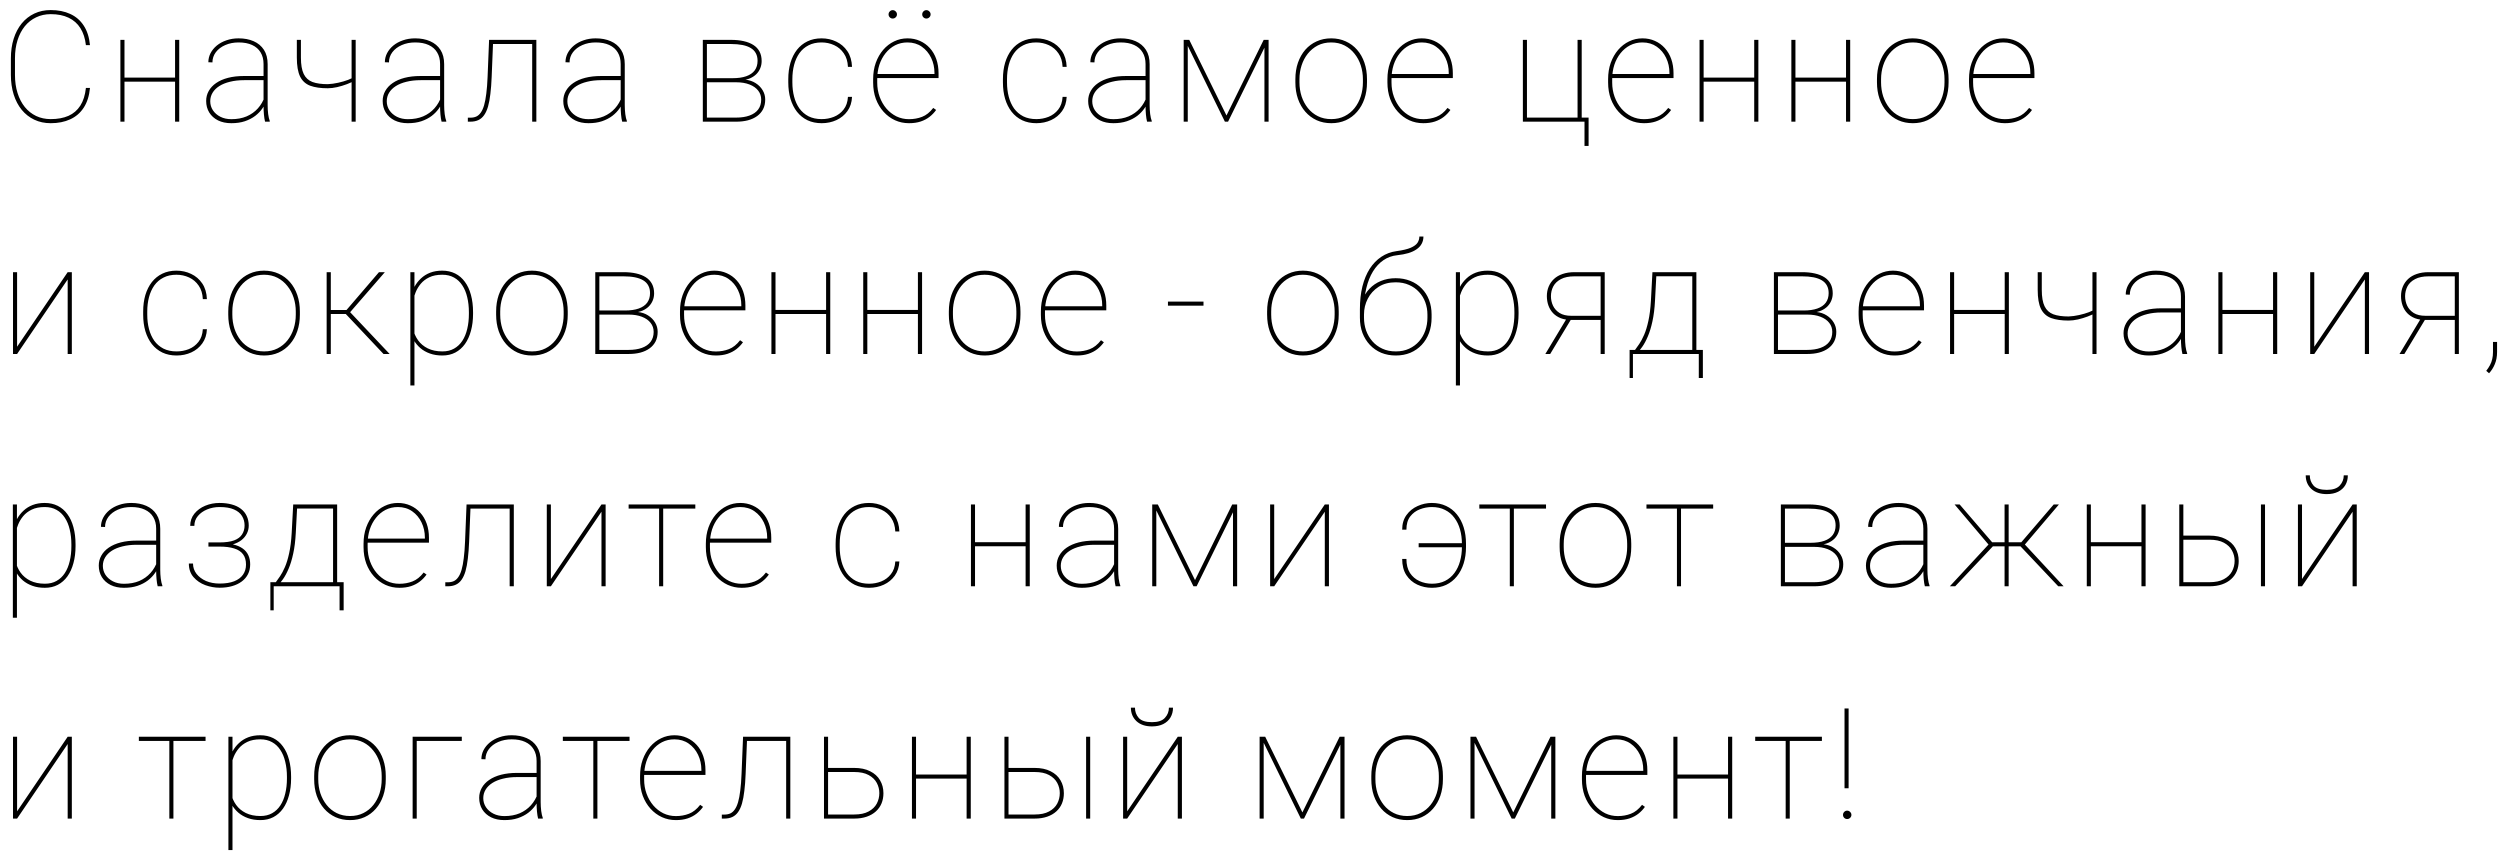 <?xml version="1.0" encoding="UTF-8"?> <svg xmlns="http://www.w3.org/2000/svg" width="226" height="77" viewBox="0 0 226 77" fill="none"><path d="M7.766 7.951H8.135C8.066 8.667 7.877 9.261 7.567 9.735C7.262 10.205 6.854 10.556 6.344 10.788C5.838 11.021 5.252 11.137 4.587 11.137C4.04 11.137 3.546 11.032 3.104 10.822C2.661 10.613 2.281 10.314 1.962 9.927C1.647 9.539 1.406 9.079 1.237 8.546C1.069 8.008 0.984 7.416 0.984 6.769V5.278C0.984 4.627 1.069 4.034 1.237 3.501C1.406 2.968 1.647 2.507 1.962 2.12C2.281 1.733 2.661 1.434 3.104 1.225C3.546 1.015 4.04 0.91 4.587 0.91C5.252 0.91 5.838 1.026 6.344 1.259C6.854 1.491 7.262 1.842 7.567 2.312C7.877 2.781 8.066 3.371 8.135 4.082H7.766C7.697 3.471 7.531 2.959 7.267 2.544C7.007 2.129 6.651 1.815 6.2 1.601C5.754 1.386 5.216 1.279 4.587 1.279C4.104 1.279 3.664 1.375 3.268 1.566C2.871 1.753 2.529 2.022 2.242 2.373C1.96 2.724 1.741 3.143 1.586 3.631C1.431 4.118 1.354 4.663 1.354 5.265V6.769C1.354 7.37 1.431 7.917 1.586 8.409C1.741 8.901 1.96 9.323 2.242 9.674C2.529 10.025 2.871 10.296 3.268 10.487C3.664 10.674 4.104 10.768 4.587 10.768C5.202 10.768 5.735 10.67 6.187 10.474C6.638 10.273 6.995 9.965 7.26 9.551C7.529 9.132 7.697 8.598 7.766 7.951ZM15.956 7.015V7.384H11.103V7.015H15.956ZM11.253 3.604V11H10.884V3.604H11.253ZM16.202 3.604V11H15.826V3.604H16.202ZM23.825 9.612V5.791C23.825 5.381 23.737 5.03 23.559 4.738C23.386 4.447 23.13 4.223 22.793 4.068C22.46 3.913 22.053 3.836 21.57 3.836C21.123 3.836 20.72 3.916 20.36 4.075C20.004 4.23 19.722 4.444 19.512 4.718C19.307 4.991 19.204 5.299 19.204 5.641L18.835 5.627C18.835 5.34 18.901 5.066 19.033 4.807C19.17 4.547 19.359 4.317 19.601 4.116C19.847 3.916 20.136 3.758 20.469 3.645C20.806 3.526 21.173 3.467 21.57 3.467C22.084 3.467 22.538 3.553 22.93 3.727C23.326 3.9 23.636 4.16 23.86 4.506C24.083 4.852 24.195 5.285 24.195 5.805V9.51C24.195 9.774 24.21 10.041 24.242 10.31C24.279 10.579 24.327 10.788 24.386 10.938V11H23.962C23.917 10.822 23.882 10.608 23.86 10.357C23.837 10.102 23.825 9.854 23.825 9.612ZM23.989 6.871L24.003 7.247H22.075C21.597 7.247 21.169 7.295 20.79 7.391C20.412 7.482 20.091 7.612 19.826 7.78C19.562 7.949 19.359 8.149 19.218 8.382C19.077 8.614 19.006 8.872 19.006 9.154C19.006 9.451 19.086 9.722 19.245 9.968C19.409 10.214 19.635 10.41 19.922 10.556C20.209 10.701 20.54 10.774 20.913 10.774C21.433 10.774 21.893 10.69 22.294 10.521C22.695 10.348 23.035 10.107 23.313 9.797C23.591 9.487 23.803 9.12 23.948 8.696L24.113 9.038C24.026 9.293 23.896 9.546 23.723 9.797C23.554 10.043 23.338 10.269 23.073 10.474C22.809 10.674 22.497 10.836 22.137 10.959C21.782 11.078 21.374 11.137 20.913 11.137C20.453 11.137 20.052 11.052 19.71 10.884C19.368 10.711 19.104 10.474 18.917 10.173C18.73 9.868 18.637 9.519 18.637 9.127C18.637 8.799 18.714 8.498 18.869 8.225C19.024 7.947 19.248 7.707 19.539 7.507C19.835 7.302 20.195 7.145 20.619 7.035C21.043 6.926 21.522 6.871 22.055 6.871H23.989ZM32.153 3.604V11H31.784V3.604H32.153ZM32.023 6.926V7.295C31.859 7.4 31.638 7.505 31.36 7.609C31.082 7.714 30.788 7.803 30.478 7.876C30.173 7.944 29.89 7.979 29.63 7.979C28.992 7.979 28.466 7.903 28.051 7.753C27.636 7.598 27.329 7.32 27.128 6.919C26.932 6.518 26.834 5.946 26.834 5.203V3.604H27.203V5.203C27.203 5.846 27.288 6.34 27.456 6.687C27.625 7.033 27.887 7.274 28.242 7.411C28.603 7.543 29.065 7.609 29.63 7.609C29.936 7.596 30.252 7.552 30.58 7.479C30.909 7.407 31.205 7.32 31.469 7.22C31.733 7.119 31.918 7.021 32.023 6.926ZM39.783 9.612V5.791C39.783 5.381 39.694 5.03 39.516 4.738C39.343 4.447 39.088 4.223 38.751 4.068C38.418 3.913 38.01 3.836 37.527 3.836C37.08 3.836 36.677 3.916 36.317 4.075C35.961 4.23 35.679 4.444 35.469 4.718C35.264 4.991 35.162 5.299 35.162 5.641L34.792 5.627C34.792 5.34 34.858 5.066 34.991 4.807C35.127 4.547 35.316 4.317 35.558 4.116C35.804 3.916 36.094 3.758 36.426 3.645C36.764 3.526 37.13 3.467 37.527 3.467C38.042 3.467 38.495 3.553 38.887 3.727C39.284 3.9 39.594 4.16 39.817 4.506C40.04 4.852 40.152 5.285 40.152 5.805V9.51C40.152 9.774 40.168 10.041 40.2 10.31C40.236 10.579 40.284 10.788 40.343 10.938V11H39.919C39.874 10.822 39.84 10.608 39.817 10.357C39.794 10.102 39.783 9.854 39.783 9.612ZM39.947 6.871L39.96 7.247H38.033C37.554 7.247 37.126 7.295 36.748 7.391C36.369 7.482 36.048 7.612 35.784 7.78C35.519 7.949 35.316 8.149 35.175 8.382C35.034 8.614 34.963 8.872 34.963 9.154C34.963 9.451 35.043 9.722 35.203 9.968C35.367 10.214 35.592 10.41 35.879 10.556C36.166 10.701 36.497 10.774 36.871 10.774C37.39 10.774 37.85 10.69 38.251 10.521C38.653 10.348 38.992 10.107 39.27 9.797C39.548 9.487 39.76 9.12 39.906 8.696L40.07 9.038C39.983 9.293 39.853 9.546 39.68 9.797C39.511 10.043 39.295 10.269 39.031 10.474C38.766 10.674 38.454 10.836 38.094 10.959C37.739 11.078 37.331 11.137 36.871 11.137C36.41 11.137 36.009 11.052 35.667 10.884C35.326 10.711 35.061 10.474 34.874 10.173C34.688 9.868 34.594 9.519 34.594 9.127C34.594 8.799 34.672 8.498 34.827 8.225C34.982 7.947 35.205 7.707 35.497 7.507C35.793 7.302 36.153 7.145 36.577 7.035C37.001 6.926 37.479 6.871 38.012 6.871H39.947ZM48.26 3.604V3.979H44.35V3.604H48.26ZM48.486 3.604V11H48.11V3.604H48.486ZM44.214 3.604H44.583L44.446 6.967C44.423 7.541 44.384 8.049 44.33 8.491C44.28 8.933 44.209 9.314 44.118 9.633C44.027 9.947 43.908 10.207 43.762 10.412C43.621 10.613 43.448 10.761 43.243 10.856C43.038 10.952 42.794 11 42.511 11H42.293V10.638H42.532C42.728 10.638 42.903 10.604 43.058 10.535C43.213 10.462 43.348 10.344 43.462 10.18C43.58 10.016 43.68 9.795 43.762 9.517C43.844 9.234 43.91 8.883 43.961 8.464C44.015 8.045 44.054 7.546 44.077 6.967L44.214 3.604ZM56.109 9.612V5.791C56.109 5.381 56.02 5.03 55.843 4.738C55.669 4.447 55.414 4.223 55.077 4.068C54.744 3.913 54.336 3.836 53.853 3.836C53.407 3.836 53.003 3.916 52.643 4.075C52.288 4.23 52.005 4.444 51.796 4.718C51.59 4.991 51.488 5.299 51.488 5.641L51.119 5.627C51.119 5.34 51.185 5.066 51.317 4.807C51.454 4.547 51.643 4.317 51.885 4.116C52.131 3.916 52.42 3.758 52.753 3.645C53.09 3.526 53.457 3.467 53.853 3.467C54.368 3.467 54.822 3.553 55.214 3.727C55.61 3.9 55.92 4.16 56.143 4.506C56.367 4.852 56.478 5.285 56.478 5.805V9.51C56.478 9.774 56.494 10.041 56.526 10.31C56.563 10.579 56.61 10.788 56.67 10.938V11H56.246C56.2 10.822 56.166 10.608 56.143 10.357C56.12 10.102 56.109 9.854 56.109 9.612ZM56.273 6.871L56.287 7.247H54.359C53.881 7.247 53.452 7.295 53.074 7.391C52.696 7.482 52.374 7.612 52.11 7.78C51.846 7.949 51.643 8.149 51.502 8.382C51.36 8.614 51.29 8.872 51.29 9.154C51.29 9.451 51.37 9.722 51.529 9.968C51.693 10.214 51.919 10.41 52.206 10.556C52.493 10.701 52.823 10.774 53.197 10.774C53.717 10.774 54.177 10.69 54.578 10.521C54.979 10.348 55.318 10.107 55.596 9.797C55.874 9.487 56.086 9.12 56.232 8.696L56.396 9.038C56.31 9.293 56.18 9.546 56.007 9.797C55.838 10.043 55.621 10.269 55.357 10.474C55.093 10.674 54.781 10.836 54.421 10.959C54.065 11.078 53.657 11.137 53.197 11.137C52.737 11.137 52.336 11.052 51.994 10.884C51.652 10.711 51.388 10.474 51.201 10.173C51.014 9.868 50.921 9.519 50.921 9.127C50.921 8.799 50.998 8.498 51.153 8.225C51.308 7.947 51.531 7.707 51.823 7.507C52.119 7.302 52.479 7.145 52.903 7.035C53.327 6.926 53.805 6.871 54.339 6.871H56.273ZM66.55 7.438H63.781L63.767 7.069H66.215C66.712 7.069 67.126 7.01 67.459 6.892C67.796 6.773 68.051 6.598 68.225 6.365C68.398 6.128 68.484 5.839 68.484 5.497C68.484 5.233 68.432 5.005 68.327 4.813C68.227 4.622 68.074 4.465 67.869 4.342C67.669 4.219 67.418 4.128 67.117 4.068C66.816 4.009 66.47 3.979 66.078 3.979H63.904V11H63.535V3.604H66.078C66.507 3.604 66.892 3.642 67.233 3.72C67.575 3.797 67.867 3.913 68.108 4.068C68.35 4.223 68.534 4.422 68.662 4.663C68.79 4.905 68.853 5.189 68.853 5.518C68.853 5.745 68.812 5.96 68.73 6.16C68.653 6.356 68.537 6.534 68.382 6.693C68.227 6.848 68.038 6.976 67.814 7.076C67.591 7.172 67.334 7.231 67.042 7.254L66.55 7.438ZM66.55 11H63.727V10.631H66.55C67.015 10.631 67.416 10.569 67.753 10.446C68.095 10.323 68.357 10.141 68.539 9.899C68.721 9.653 68.812 9.355 68.812 9.004C68.812 8.694 68.721 8.423 68.539 8.19C68.357 7.953 68.095 7.769 67.753 7.637C67.416 7.505 67.015 7.438 66.55 7.438H64.69L64.704 7.069H67.165L67.397 7.206C67.739 7.243 68.042 7.345 68.307 7.514C68.576 7.682 68.787 7.896 68.942 8.156C69.097 8.411 69.175 8.692 69.175 8.997C69.175 9.33 69.111 9.621 68.983 9.872C68.856 10.118 68.676 10.325 68.443 10.494C68.211 10.663 67.933 10.79 67.609 10.877C67.29 10.959 66.937 11 66.55 11ZM74.282 10.768C74.67 10.768 75.037 10.699 75.383 10.562C75.734 10.421 76.025 10.203 76.258 9.906C76.495 9.61 76.627 9.227 76.654 8.758H77.023C77.001 9.259 76.862 9.688 76.606 10.043C76.351 10.398 76.021 10.67 75.615 10.856C75.21 11.043 74.765 11.137 74.282 11.137C73.804 11.137 73.375 11.048 72.997 10.87C72.623 10.688 72.307 10.433 72.047 10.104C71.792 9.776 71.596 9.387 71.459 8.936C71.327 8.484 71.261 7.988 71.261 7.445V7.158C71.261 6.616 71.327 6.119 71.459 5.668C71.596 5.217 71.792 4.827 72.047 4.499C72.307 4.171 72.621 3.918 72.99 3.74C73.364 3.558 73.79 3.467 74.269 3.467C74.747 3.467 75.189 3.565 75.595 3.761C76.005 3.952 76.34 4.239 76.6 4.622C76.859 5.005 77.001 5.479 77.023 6.044H76.654C76.632 5.552 76.506 5.144 76.278 4.82C76.055 4.492 75.766 4.246 75.41 4.082C75.055 3.918 74.674 3.836 74.269 3.836C73.817 3.836 73.425 3.923 73.093 4.096C72.76 4.264 72.484 4.501 72.266 4.807C72.052 5.112 71.892 5.465 71.787 5.866C71.682 6.267 71.63 6.698 71.63 7.158V7.445C71.63 7.91 71.682 8.343 71.787 8.744C71.892 9.145 72.052 9.498 72.266 9.804C72.484 10.104 72.76 10.341 73.093 10.515C73.43 10.683 73.827 10.768 74.282 10.768ZM82.172 11.137C81.721 11.137 81.299 11.048 80.907 10.87C80.516 10.688 80.171 10.433 79.875 10.104C79.579 9.776 79.347 9.389 79.178 8.942C79.014 8.491 78.932 7.997 78.932 7.459V7.158C78.932 6.616 79.012 6.121 79.171 5.675C79.335 5.224 79.558 4.834 79.841 4.506C80.128 4.173 80.459 3.918 80.832 3.74C81.206 3.558 81.607 3.467 82.035 3.467C82.445 3.467 82.822 3.544 83.163 3.699C83.505 3.85 83.801 4.064 84.052 4.342C84.307 4.62 84.503 4.952 84.64 5.34C84.777 5.727 84.845 6.156 84.845 6.625V7.056H79.171V6.687H84.476V6.598C84.476 6.101 84.376 5.645 84.175 5.23C83.975 4.811 83.692 4.474 83.327 4.219C82.963 3.964 82.532 3.836 82.035 3.836C81.625 3.836 81.251 3.923 80.914 4.096C80.582 4.269 80.294 4.508 80.053 4.813C79.811 5.114 79.624 5.465 79.492 5.866C79.365 6.267 79.301 6.698 79.301 7.158V7.459C79.301 7.919 79.374 8.35 79.52 8.751C79.666 9.152 79.868 9.505 80.128 9.811C80.388 10.111 80.691 10.348 81.037 10.521C81.388 10.69 81.766 10.774 82.172 10.774C82.596 10.774 82.99 10.704 83.355 10.562C83.724 10.421 84.061 10.152 84.366 9.756L84.626 9.94C84.462 10.173 84.264 10.38 84.031 10.562C83.804 10.74 83.535 10.882 83.225 10.986C82.919 11.087 82.569 11.137 82.172 11.137ZM80.326 1.3C80.326 1.195 80.363 1.106 80.436 1.033C80.509 0.956 80.597 0.917 80.702 0.917C80.807 0.917 80.896 0.956 80.969 1.033C81.046 1.106 81.085 1.195 81.085 1.3C81.085 1.405 81.046 1.493 80.969 1.566C80.896 1.639 80.807 1.676 80.702 1.676C80.597 1.676 80.509 1.639 80.436 1.566C80.363 1.493 80.326 1.405 80.326 1.3ZM83.368 1.3C83.368 1.195 83.405 1.106 83.478 1.033C83.551 0.956 83.639 0.917 83.744 0.917C83.849 0.917 83.938 0.956 84.011 1.033C84.088 1.106 84.127 1.195 84.127 1.3C84.127 1.405 84.088 1.493 84.011 1.566C83.938 1.639 83.849 1.676 83.744 1.676C83.639 1.676 83.551 1.639 83.478 1.566C83.405 1.493 83.368 1.405 83.368 1.3ZM93.686 10.768C94.073 10.768 94.44 10.699 94.787 10.562C95.138 10.421 95.429 10.203 95.662 9.906C95.898 9.61 96.031 9.227 96.058 8.758H96.427C96.404 9.259 96.265 9.688 96.01 10.043C95.755 10.398 95.425 10.67 95.019 10.856C94.613 11.043 94.169 11.137 93.686 11.137C93.207 11.137 92.779 11.048 92.401 10.87C92.027 10.688 91.71 10.433 91.451 10.104C91.195 9.776 90.999 9.387 90.863 8.936C90.731 8.484 90.665 7.988 90.665 7.445V7.158C90.665 6.616 90.731 6.119 90.863 5.668C90.999 5.217 91.195 4.827 91.451 4.499C91.71 4.171 92.025 3.918 92.394 3.74C92.768 3.558 93.194 3.467 93.672 3.467C94.151 3.467 94.593 3.565 94.999 3.761C95.409 3.952 95.744 4.239 96.003 4.622C96.263 5.005 96.404 5.479 96.427 6.044H96.058C96.035 5.552 95.91 5.144 95.682 4.82C95.459 4.492 95.169 4.246 94.814 4.082C94.458 3.918 94.078 3.836 93.672 3.836C93.221 3.836 92.829 3.923 92.496 4.096C92.164 4.264 91.888 4.501 91.669 4.807C91.455 5.112 91.296 5.465 91.191 5.866C91.086 6.267 91.034 6.698 91.034 7.158V7.445C91.034 7.91 91.086 8.343 91.191 8.744C91.296 9.145 91.455 9.498 91.669 9.804C91.888 10.104 92.164 10.341 92.496 10.515C92.834 10.683 93.23 10.768 93.686 10.768ZM103.558 9.612V5.791C103.558 5.381 103.469 5.03 103.292 4.738C103.118 4.447 102.863 4.223 102.526 4.068C102.193 3.913 101.785 3.836 101.302 3.836C100.856 3.836 100.452 3.916 100.092 4.075C99.737 4.23 99.454 4.444 99.245 4.718C99.04 4.991 98.937 5.299 98.937 5.641L98.568 5.627C98.568 5.34 98.634 5.066 98.766 4.807C98.903 4.547 99.092 4.317 99.334 4.116C99.58 3.916 99.869 3.758 100.202 3.645C100.539 3.526 100.906 3.467 101.302 3.467C101.817 3.467 102.271 3.553 102.663 3.727C103.059 3.9 103.369 4.16 103.592 4.506C103.816 4.852 103.927 5.285 103.927 5.805V9.51C103.927 9.774 103.943 10.041 103.975 10.31C104.012 10.579 104.059 10.788 104.119 10.938V11H103.695C103.649 10.822 103.615 10.608 103.592 10.357C103.57 10.102 103.558 9.854 103.558 9.612ZM103.722 6.871L103.736 7.247H101.808C101.33 7.247 100.901 7.295 100.523 7.391C100.145 7.482 99.823 7.612 99.559 7.78C99.295 7.949 99.092 8.149 98.951 8.382C98.809 8.614 98.739 8.872 98.739 9.154C98.739 9.451 98.819 9.722 98.978 9.968C99.142 10.214 99.368 10.41 99.655 10.556C99.942 10.701 100.272 10.774 100.646 10.774C101.166 10.774 101.626 10.69 102.027 10.521C102.428 10.348 102.767 10.107 103.045 9.797C103.323 9.487 103.535 9.12 103.681 8.696L103.845 9.038C103.759 9.293 103.629 9.546 103.456 9.797C103.287 10.043 103.071 10.269 102.806 10.474C102.542 10.674 102.23 10.836 101.87 10.959C101.514 11.078 101.106 11.137 100.646 11.137C100.186 11.137 99.785 11.052 99.443 10.884C99.101 10.711 98.837 10.474 98.65 10.173C98.463 9.868 98.37 9.519 98.37 9.127C98.37 8.799 98.447 8.498 98.602 8.225C98.757 7.947 98.98 7.707 99.272 7.507C99.568 7.302 99.928 7.145 100.352 7.035C100.776 6.926 101.254 6.871 101.788 6.871H103.722ZM110.874 10.44L114.237 3.604H114.654L111.017 11H110.73L107.107 3.604H107.51L110.874 10.44ZM107.374 3.604V11H107.005V3.604H107.374ZM114.305 11V3.604H114.681V11H114.305ZM117.102 7.445V7.158C117.102 6.616 117.18 6.119 117.335 5.668C117.494 5.217 117.715 4.827 117.998 4.499C118.285 4.171 118.627 3.918 119.023 3.74C119.42 3.558 119.857 3.467 120.336 3.467C120.819 3.467 121.259 3.558 121.655 3.74C122.052 3.918 122.393 4.171 122.68 4.499C122.968 4.827 123.189 5.217 123.344 5.668C123.498 6.119 123.576 6.616 123.576 7.158V7.445C123.576 7.988 123.498 8.484 123.344 8.936C123.189 9.387 122.968 9.776 122.68 10.104C122.398 10.433 122.058 10.688 121.662 10.87C121.265 11.048 120.828 11.137 120.349 11.137C119.866 11.137 119.427 11.048 119.03 10.87C118.634 10.688 118.292 10.433 118.005 10.104C117.718 9.776 117.494 9.387 117.335 8.936C117.18 8.484 117.102 7.988 117.102 7.445ZM117.471 7.158V7.445C117.471 7.887 117.535 8.309 117.663 8.71C117.795 9.106 117.984 9.46 118.23 9.77C118.476 10.079 118.777 10.323 119.133 10.501C119.488 10.679 119.894 10.768 120.349 10.768C120.801 10.768 121.202 10.679 121.553 10.501C121.908 10.323 122.209 10.079 122.455 9.77C122.701 9.46 122.888 9.106 123.015 8.71C123.143 8.309 123.207 7.887 123.207 7.445V7.158C123.207 6.725 123.143 6.311 123.015 5.914C122.888 5.518 122.699 5.164 122.448 4.854C122.202 4.54 121.901 4.292 121.546 4.109C121.19 3.927 120.787 3.836 120.336 3.836C119.885 3.836 119.481 3.927 119.126 4.109C118.775 4.292 118.474 4.54 118.223 4.854C117.977 5.164 117.79 5.518 117.663 5.914C117.535 6.311 117.471 6.725 117.471 7.158ZM128.663 11.137C128.212 11.137 127.79 11.048 127.398 10.87C127.006 10.688 126.662 10.433 126.366 10.104C126.07 9.776 125.837 9.389 125.669 8.942C125.505 8.491 125.423 7.997 125.423 7.459V7.158C125.423 6.616 125.503 6.121 125.662 5.675C125.826 5.224 126.049 4.834 126.332 4.506C126.619 4.173 126.949 3.918 127.323 3.74C127.697 3.558 128.098 3.467 128.526 3.467C128.936 3.467 129.312 3.544 129.654 3.699C129.996 3.85 130.292 4.064 130.543 4.342C130.798 4.62 130.994 4.952 131.131 5.34C131.268 5.727 131.336 6.156 131.336 6.625V7.056H125.662V6.687H130.967V6.598C130.967 6.101 130.866 5.645 130.666 5.23C130.465 4.811 130.183 4.474 129.818 4.219C129.454 3.964 129.023 3.836 128.526 3.836C128.116 3.836 127.742 3.923 127.405 4.096C127.073 4.269 126.785 4.508 126.544 4.813C126.302 5.114 126.115 5.465 125.983 5.866C125.856 6.267 125.792 6.698 125.792 7.158V7.459C125.792 7.919 125.865 8.35 126.011 8.751C126.156 9.152 126.359 9.505 126.619 9.811C126.879 10.111 127.182 10.348 127.528 10.521C127.879 10.69 128.257 10.774 128.663 10.774C129.087 10.774 129.481 10.704 129.846 10.562C130.215 10.421 130.552 10.152 130.857 9.756L131.117 9.94C130.953 10.173 130.755 10.38 130.522 10.562C130.295 10.74 130.026 10.882 129.716 10.986C129.41 11.087 129.059 11.137 128.663 11.137ZM137.668 11V3.604H138.037V10.631H142.611V3.604H142.986V11H137.668ZM143.609 10.631V13.194H143.239V11H142.453V10.631H143.609ZM148.614 11.137C148.162 11.137 147.741 11.048 147.349 10.87C146.957 10.688 146.613 10.433 146.317 10.104C146.02 9.776 145.788 9.389 145.619 8.942C145.455 8.491 145.373 7.997 145.373 7.459V7.158C145.373 6.616 145.453 6.121 145.613 5.675C145.777 5.224 146 4.834 146.283 4.506C146.57 4.173 146.9 3.918 147.274 3.74C147.647 3.558 148.048 3.467 148.477 3.467C148.887 3.467 149.263 3.544 149.605 3.699C149.947 3.85 150.243 4.064 150.493 4.342C150.749 4.62 150.945 4.952 151.081 5.34C151.218 5.727 151.286 6.156 151.286 6.625V7.056H145.613V6.687H150.917V6.598C150.917 6.101 150.817 5.645 150.616 5.23C150.416 4.811 150.133 4.474 149.769 4.219C149.404 3.964 148.974 3.836 148.477 3.836C148.067 3.836 147.693 3.923 147.356 4.096C147.023 4.269 146.736 4.508 146.494 4.813C146.253 5.114 146.066 5.465 145.934 5.866C145.806 6.267 145.742 6.698 145.742 7.158V7.459C145.742 7.919 145.815 8.35 145.961 8.751C146.107 9.152 146.31 9.505 146.57 9.811C146.829 10.111 147.132 10.348 147.479 10.521C147.83 10.69 148.208 10.774 148.614 10.774C149.037 10.774 149.432 10.704 149.796 10.562C150.165 10.421 150.503 10.152 150.808 9.756L151.068 9.94C150.904 10.173 150.705 10.38 150.473 10.562C150.245 10.74 149.976 10.882 149.666 10.986C149.361 11.087 149.01 11.137 148.614 11.137ZM158.711 7.015V7.384H153.858V7.015H158.711ZM154.008 3.604V11H153.639V3.604H154.008ZM158.957 3.604V11H158.581V3.604H158.957ZM167.011 7.015V7.384H162.158V7.015H167.011ZM162.308 3.604V11H161.939V3.604H162.308ZM167.257 3.604V11H166.881V3.604H167.257ZM169.678 7.445V7.158C169.678 6.616 169.756 6.119 169.911 5.668C170.07 5.217 170.291 4.827 170.574 4.499C170.861 4.171 171.203 3.918 171.599 3.74C171.996 3.558 172.433 3.467 172.912 3.467C173.395 3.467 173.835 3.558 174.231 3.74C174.628 3.918 174.969 4.171 175.256 4.499C175.544 4.827 175.765 5.217 175.92 5.668C176.075 6.119 176.152 6.616 176.152 7.158V7.445C176.152 7.988 176.075 8.484 175.92 8.936C175.765 9.387 175.544 9.776 175.256 10.104C174.974 10.433 174.634 10.688 174.238 10.87C173.841 11.048 173.404 11.137 172.925 11.137C172.442 11.137 172.003 11.048 171.606 10.87C171.21 10.688 170.868 10.433 170.581 10.104C170.294 9.776 170.07 9.387 169.911 8.936C169.756 8.484 169.678 7.988 169.678 7.445ZM170.048 7.158V7.445C170.048 7.887 170.111 8.309 170.239 8.71C170.371 9.106 170.56 9.46 170.806 9.77C171.052 10.079 171.353 10.323 171.709 10.501C172.064 10.679 172.47 10.768 172.925 10.768C173.377 10.768 173.778 10.679 174.129 10.501C174.484 10.323 174.785 10.079 175.031 9.77C175.277 9.46 175.464 9.106 175.591 8.71C175.719 8.309 175.783 7.887 175.783 7.445V7.158C175.783 6.725 175.719 6.311 175.591 5.914C175.464 5.518 175.275 5.164 175.024 4.854C174.778 4.54 174.477 4.292 174.122 4.109C173.766 3.927 173.363 3.836 172.912 3.836C172.461 3.836 172.057 3.927 171.702 4.109C171.351 4.292 171.05 4.54 170.799 4.854C170.553 5.164 170.367 5.518 170.239 5.914C170.111 6.311 170.048 6.725 170.048 7.158ZM181.239 11.137C180.788 11.137 180.366 11.048 179.974 10.87C179.582 10.688 179.238 10.433 178.942 10.104C178.646 9.776 178.414 9.389 178.245 8.942C178.081 8.491 177.999 7.997 177.999 7.459V7.158C177.999 6.616 178.079 6.121 178.238 5.675C178.402 5.224 178.625 4.834 178.908 4.506C179.195 4.173 179.525 3.918 179.899 3.74C180.273 3.558 180.674 3.467 181.102 3.467C181.512 3.467 181.888 3.544 182.23 3.699C182.572 3.85 182.868 4.064 183.119 4.342C183.374 4.62 183.57 4.952 183.707 5.34C183.844 5.727 183.912 6.156 183.912 6.625V7.056H178.238V6.687H183.543V6.598C183.543 6.101 183.442 5.645 183.242 5.23C183.041 4.811 182.759 4.474 182.394 4.219C182.03 3.964 181.599 3.836 181.102 3.836C180.692 3.836 180.318 3.923 179.981 4.096C179.649 4.269 179.361 4.508 179.12 4.813C178.878 5.114 178.692 5.465 178.559 5.866C178.432 6.267 178.368 6.698 178.368 7.158V7.459C178.368 7.919 178.441 8.35 178.587 8.751C178.733 9.152 178.935 9.505 179.195 9.811C179.455 10.111 179.758 10.348 180.104 10.521C180.455 10.69 180.833 10.774 181.239 10.774C181.663 10.774 182.057 10.704 182.422 10.562C182.791 10.421 183.128 10.152 183.433 9.756L183.693 9.94C183.529 10.173 183.331 10.38 183.098 10.562C182.871 10.74 182.602 10.882 182.292 10.986C181.986 11.087 181.636 11.137 181.239 11.137ZM1.545 31.344L6.118 24.604H6.494V32H6.118V25.26L1.545 32H1.176V24.604H1.545V31.344ZM15.964 31.768C16.352 31.768 16.718 31.699 17.065 31.562C17.416 31.421 17.707 31.203 17.94 30.906C18.177 30.61 18.309 30.227 18.336 29.758H18.705C18.683 30.259 18.544 30.688 18.288 31.043C18.033 31.398 17.703 31.67 17.297 31.856C16.892 32.043 16.447 32.137 15.964 32.137C15.486 32.137 15.057 32.048 14.679 31.87C14.305 31.688 13.989 31.433 13.729 31.105C13.473 30.776 13.278 30.387 13.141 29.936C13.009 29.484 12.943 28.988 12.943 28.445V28.158C12.943 27.616 13.009 27.119 13.141 26.668C13.278 26.217 13.473 25.827 13.729 25.499C13.989 25.171 14.303 24.918 14.672 24.74C15.046 24.558 15.472 24.467 15.95 24.467C16.429 24.467 16.871 24.565 17.277 24.761C17.687 24.952 18.022 25.239 18.282 25.622C18.541 26.005 18.683 26.479 18.705 27.044H18.336C18.313 26.552 18.188 26.144 17.96 25.82C17.737 25.492 17.448 25.246 17.092 25.082C16.737 24.918 16.356 24.836 15.95 24.836C15.499 24.836 15.107 24.922 14.775 25.096C14.442 25.264 14.166 25.501 13.947 25.807C13.733 26.112 13.574 26.465 13.469 26.866C13.364 27.267 13.312 27.698 13.312 28.158V28.445C13.312 28.91 13.364 29.343 13.469 29.744C13.574 30.145 13.733 30.498 13.947 30.804C14.166 31.105 14.442 31.341 14.775 31.515C15.112 31.683 15.508 31.768 15.964 31.768ZM20.634 28.445V28.158C20.634 27.616 20.712 27.119 20.867 26.668C21.026 26.217 21.247 25.827 21.53 25.499C21.817 25.171 22.159 24.918 22.555 24.74C22.951 24.558 23.389 24.467 23.867 24.467C24.351 24.467 24.79 24.558 25.187 24.74C25.583 24.918 25.925 25.171 26.212 25.499C26.499 25.827 26.72 26.217 26.875 26.668C27.03 27.119 27.108 27.616 27.108 28.158V28.445C27.108 28.988 27.03 29.484 26.875 29.936C26.72 30.387 26.499 30.776 26.212 31.105C25.93 31.433 25.59 31.688 25.194 31.87C24.797 32.048 24.36 32.137 23.881 32.137C23.398 32.137 22.958 32.048 22.562 31.87C22.165 31.688 21.824 31.433 21.537 31.105C21.249 30.776 21.026 30.387 20.867 29.936C20.712 29.484 20.634 28.988 20.634 28.445ZM21.003 28.158V28.445C21.003 28.887 21.067 29.309 21.195 29.71C21.327 30.106 21.516 30.46 21.762 30.77C22.008 31.079 22.309 31.323 22.664 31.501C23.02 31.679 23.425 31.768 23.881 31.768C24.332 31.768 24.733 31.679 25.084 31.501C25.44 31.323 25.741 31.079 25.987 30.77C26.233 30.46 26.42 30.106 26.547 29.71C26.675 29.309 26.739 28.887 26.739 28.445V28.158C26.739 27.725 26.675 27.311 26.547 26.914C26.42 26.518 26.23 26.164 25.98 25.855C25.734 25.54 25.433 25.292 25.078 25.109C24.722 24.927 24.319 24.836 23.867 24.836C23.416 24.836 23.013 24.927 22.658 25.109C22.307 25.292 22.006 25.54 21.755 25.855C21.509 26.164 21.322 26.518 21.195 26.914C21.067 27.311 21.003 27.725 21.003 28.158ZM29.905 24.604V32H29.529V24.604H29.905ZM34.792 24.604L31.511 28.384H29.754L29.775 28.021H31.327L34.259 24.604H34.792ZM34.669 32L31.231 28.356L31.45 28.008L35.223 32H34.669ZM37.466 26.025V34.844H37.097V24.604H37.466V26.025ZM42.764 28.227V28.37C42.764 28.935 42.7 29.448 42.573 29.908C42.45 30.369 42.27 30.765 42.033 31.098C41.796 31.43 41.504 31.688 41.158 31.87C40.816 32.048 40.426 32.137 39.989 32.137C39.574 32.137 39.2 32.078 38.868 31.959C38.535 31.84 38.246 31.676 38 31.467C37.758 31.257 37.562 31.02 37.412 30.756C37.261 30.487 37.157 30.207 37.097 29.915V26.907C37.179 26.561 37.3 26.24 37.46 25.943C37.619 25.647 37.817 25.39 38.054 25.171C38.291 24.948 38.569 24.774 38.888 24.651C39.212 24.528 39.574 24.467 39.975 24.467C40.413 24.467 40.805 24.553 41.151 24.727C41.497 24.9 41.789 25.15 42.026 25.479C42.267 25.802 42.45 26.196 42.573 26.661C42.7 27.121 42.764 27.643 42.764 28.227ZM42.388 28.37V28.227C42.388 27.734 42.338 27.283 42.238 26.873C42.142 26.458 41.994 26.101 41.794 25.8C41.598 25.494 41.347 25.258 41.042 25.089C40.741 24.92 40.388 24.836 39.982 24.836C39.517 24.836 39.125 24.913 38.806 25.068C38.492 25.219 38.234 25.415 38.034 25.656C37.838 25.893 37.685 26.146 37.576 26.415C37.471 26.679 37.394 26.925 37.343 27.153V29.744C37.425 30.118 37.576 30.457 37.794 30.763C38.013 31.068 38.305 31.312 38.669 31.494C39.039 31.676 39.481 31.768 39.996 31.768C40.401 31.768 40.752 31.683 41.048 31.515C41.349 31.346 41.598 31.111 41.794 30.811C41.994 30.505 42.142 30.145 42.238 29.73C42.338 29.316 42.388 28.862 42.388 28.37ZM44.85 28.445V28.158C44.85 27.616 44.928 27.119 45.083 26.668C45.242 26.217 45.463 25.827 45.746 25.499C46.033 25.171 46.375 24.918 46.771 24.74C47.168 24.558 47.605 24.467 48.084 24.467C48.567 24.467 49.007 24.558 49.403 24.74C49.8 24.918 50.141 25.171 50.428 25.499C50.715 25.827 50.937 26.217 51.092 26.668C51.246 27.119 51.324 27.616 51.324 28.158V28.445C51.324 28.988 51.246 29.484 51.092 29.936C50.937 30.387 50.715 30.776 50.428 31.105C50.146 31.433 49.806 31.688 49.41 31.87C49.013 32.048 48.576 32.137 48.097 32.137C47.614 32.137 47.175 32.048 46.778 31.87C46.382 31.688 46.04 31.433 45.753 31.105C45.465 30.776 45.242 30.387 45.083 29.936C44.928 29.484 44.85 28.988 44.85 28.445ZM45.219 28.158V28.445C45.219 28.887 45.283 29.309 45.411 29.71C45.543 30.106 45.732 30.46 45.978 30.77C46.224 31.079 46.525 31.323 46.881 31.501C47.236 31.679 47.642 31.768 48.097 31.768C48.549 31.768 48.95 31.679 49.3 31.501C49.656 31.323 49.957 31.079 50.203 30.77C50.449 30.46 50.636 30.106 50.763 29.71C50.891 29.309 50.955 28.887 50.955 28.445V28.158C50.955 27.725 50.891 27.311 50.763 26.914C50.636 26.518 50.447 26.164 50.196 25.855C49.95 25.54 49.649 25.292 49.294 25.109C48.938 24.927 48.535 24.836 48.084 24.836C47.633 24.836 47.229 24.927 46.874 25.109C46.523 25.292 46.222 25.54 45.971 25.855C45.725 26.164 45.538 26.518 45.411 26.914C45.283 27.311 45.219 27.725 45.219 28.158ZM56.828 28.439H54.059L54.046 28.069H56.493C56.99 28.069 57.404 28.01 57.737 27.892C58.074 27.773 58.33 27.598 58.503 27.365C58.676 27.128 58.763 26.839 58.763 26.497C58.763 26.233 58.71 26.005 58.605 25.814C58.505 25.622 58.352 25.465 58.147 25.342C57.947 25.219 57.696 25.128 57.395 25.068C57.095 25.009 56.748 24.98 56.356 24.98H54.182V32H53.813V24.604H56.356C56.785 24.604 57.17 24.642 57.512 24.72C57.853 24.797 58.145 24.913 58.387 25.068C58.628 25.223 58.813 25.422 58.94 25.663C59.068 25.905 59.132 26.189 59.132 26.518C59.132 26.745 59.091 26.96 59.009 27.16C58.931 27.356 58.815 27.534 58.66 27.693C58.505 27.848 58.316 27.976 58.093 28.076C57.869 28.172 57.612 28.231 57.32 28.254L56.828 28.439ZM56.828 32H54.005V31.631H56.828C57.293 31.631 57.694 31.569 58.031 31.446C58.373 31.323 58.635 31.141 58.817 30.899C58.999 30.653 59.091 30.355 59.091 30.004C59.091 29.694 58.999 29.423 58.817 29.19C58.635 28.953 58.373 28.769 58.031 28.637C57.694 28.505 57.293 28.439 56.828 28.439H54.969L54.982 28.069H57.443L57.676 28.206C58.017 28.242 58.321 28.345 58.585 28.514C58.854 28.682 59.066 28.896 59.221 29.156C59.376 29.412 59.453 29.692 59.453 29.997C59.453 30.33 59.389 30.621 59.262 30.872C59.134 31.118 58.954 31.326 58.721 31.494C58.489 31.663 58.211 31.79 57.888 31.877C57.569 31.959 57.215 32 56.828 32ZM64.711 32.137C64.26 32.137 63.838 32.048 63.446 31.87C63.054 31.688 62.71 31.433 62.414 31.105C62.118 30.776 61.885 30.389 61.717 29.942C61.553 29.491 61.471 28.997 61.471 28.459V28.158C61.471 27.616 61.55 27.121 61.71 26.675C61.874 26.224 62.097 25.834 62.38 25.506C62.667 25.173 62.997 24.918 63.371 24.74C63.745 24.558 64.146 24.467 64.574 24.467C64.984 24.467 65.36 24.544 65.702 24.699C66.044 24.85 66.34 25.064 66.591 25.342C66.846 25.62 67.042 25.953 67.179 26.34C67.315 26.727 67.384 27.156 67.384 27.625V28.056H61.71V27.686H67.015V27.598C67.015 27.101 66.914 26.645 66.714 26.23C66.513 25.811 66.231 25.474 65.866 25.219C65.502 24.963 65.071 24.836 64.574 24.836C64.164 24.836 63.79 24.922 63.453 25.096C63.12 25.269 62.833 25.508 62.592 25.814C62.35 26.114 62.163 26.465 62.031 26.866C61.904 27.267 61.84 27.698 61.84 28.158V28.459C61.84 28.919 61.913 29.35 62.059 29.751C62.204 30.152 62.407 30.505 62.667 30.811C62.927 31.111 63.23 31.348 63.576 31.521C63.927 31.69 64.305 31.774 64.711 31.774C65.135 31.774 65.529 31.704 65.894 31.562C66.263 31.421 66.6 31.152 66.905 30.756L67.165 30.94C67.001 31.173 66.803 31.38 66.57 31.562C66.342 31.74 66.073 31.881 65.764 31.986C65.458 32.087 65.107 32.137 64.711 32.137ZM74.809 28.015V28.384H69.955V28.015H74.809ZM70.106 24.604V32H69.736V24.604H70.106ZM75.055 24.604V32H74.679V24.604H75.055ZM83.109 28.015V28.384H78.255V28.015H83.109ZM78.406 24.604V32H78.036V24.604H78.406ZM83.355 24.604V32H82.979V24.604H83.355ZM85.776 28.445V28.158C85.776 27.616 85.853 27.119 86.008 26.668C86.168 26.217 86.389 25.827 86.671 25.499C86.958 25.171 87.3 24.918 87.697 24.74C88.093 24.558 88.531 24.467 89.009 24.467C89.492 24.467 89.932 24.558 90.328 24.74C90.725 24.918 91.067 25.171 91.354 25.499C91.641 25.827 91.862 26.217 92.017 26.668C92.172 27.119 92.249 27.616 92.249 28.158V28.445C92.249 28.988 92.172 29.484 92.017 29.936C91.862 30.387 91.641 30.776 91.354 31.105C91.071 31.433 90.732 31.688 90.335 31.87C89.939 32.048 89.501 32.137 89.023 32.137C88.54 32.137 88.1 32.048 87.703 31.87C87.307 31.688 86.965 31.433 86.678 31.105C86.391 30.776 86.168 30.387 86.008 29.936C85.853 29.484 85.776 28.988 85.776 28.445ZM86.145 28.158V28.445C86.145 28.887 86.209 29.309 86.336 29.71C86.468 30.106 86.657 30.46 86.904 30.77C87.15 31.079 87.451 31.323 87.806 31.501C88.161 31.679 88.567 31.768 89.023 31.768C89.474 31.768 89.875 31.679 90.226 31.501C90.581 31.323 90.882 31.079 91.128 30.77C91.374 30.46 91.561 30.106 91.689 29.71C91.816 29.309 91.88 28.887 91.88 28.445V28.158C91.88 27.725 91.816 27.311 91.689 26.914C91.561 26.518 91.372 26.164 91.121 25.855C90.875 25.54 90.575 25.292 90.219 25.109C89.864 24.927 89.46 24.836 89.009 24.836C88.558 24.836 88.155 24.927 87.799 25.109C87.448 25.292 87.147 25.54 86.897 25.855C86.651 26.164 86.464 26.518 86.336 26.914C86.209 27.311 86.145 27.725 86.145 28.158ZM97.336 32.137C96.885 32.137 96.464 32.048 96.072 31.87C95.68 31.688 95.336 31.433 95.04 31.105C94.743 30.776 94.511 30.389 94.342 29.942C94.178 29.491 94.096 28.997 94.096 28.459V28.158C94.096 27.616 94.176 27.121 94.335 26.675C94.499 26.224 94.723 25.834 95.005 25.506C95.292 25.173 95.623 24.918 95.996 24.74C96.37 24.558 96.771 24.467 97.2 24.467C97.61 24.467 97.986 24.544 98.328 24.699C98.669 24.85 98.966 25.064 99.216 25.342C99.472 25.62 99.667 25.953 99.804 26.34C99.941 26.727 100.009 27.156 100.009 27.625V28.056H94.335V27.686H99.64V27.598C99.64 27.101 99.54 26.645 99.339 26.23C99.139 25.811 98.856 25.474 98.492 25.219C98.127 24.963 97.696 24.836 97.2 24.836C96.79 24.836 96.416 24.922 96.079 25.096C95.746 25.269 95.459 25.508 95.217 25.814C94.976 26.114 94.789 26.465 94.657 26.866C94.529 27.267 94.465 27.698 94.465 28.158V28.459C94.465 28.919 94.538 29.35 94.684 29.751C94.83 30.152 95.033 30.505 95.292 30.811C95.552 31.111 95.855 31.348 96.202 31.521C96.552 31.69 96.931 31.774 97.336 31.774C97.76 31.774 98.154 31.704 98.519 31.562C98.888 31.421 99.225 31.152 99.531 30.756L99.79 30.94C99.626 31.173 99.428 31.38 99.196 31.562C98.968 31.74 98.699 31.881 98.389 31.986C98.084 32.087 97.733 32.137 97.336 32.137ZM108.796 27.263V27.632H105.583V27.263H108.796ZM114.547 28.445V28.158C114.547 27.616 114.624 27.119 114.779 26.668C114.939 26.217 115.16 25.827 115.442 25.499C115.729 25.171 116.071 24.918 116.468 24.74C116.864 24.558 117.302 24.467 117.78 24.467C118.263 24.467 118.703 24.558 119.1 24.74C119.496 24.918 119.838 25.171 120.125 25.499C120.412 25.827 120.633 26.217 120.788 26.668C120.943 27.119 121.02 27.616 121.02 28.158V28.445C121.02 28.988 120.943 29.484 120.788 29.936C120.633 30.387 120.412 30.776 120.125 31.105C119.842 31.433 119.503 31.688 119.106 31.87C118.71 32.048 118.272 32.137 117.794 32.137C117.311 32.137 116.871 32.048 116.475 31.87C116.078 31.688 115.736 31.433 115.449 31.105C115.162 30.776 114.939 30.387 114.779 29.936C114.624 29.484 114.547 28.988 114.547 28.445ZM114.916 28.158V28.445C114.916 28.887 114.98 29.309 115.107 29.71C115.24 30.106 115.429 30.46 115.675 30.77C115.921 31.079 116.222 31.323 116.577 31.501C116.933 31.679 117.338 31.768 117.794 31.768C118.245 31.768 118.646 31.679 118.997 31.501C119.352 31.323 119.653 31.079 119.899 30.77C120.145 30.46 120.332 30.106 120.46 29.71C120.587 29.309 120.651 28.887 120.651 28.445V28.158C120.651 27.725 120.587 27.311 120.46 26.914C120.332 26.518 120.143 26.164 119.893 25.855C119.646 25.54 119.346 25.292 118.99 25.109C118.635 24.927 118.231 24.836 117.78 24.836C117.329 24.836 116.926 24.927 116.57 25.109C116.219 25.292 115.919 25.54 115.668 25.855C115.422 26.164 115.235 26.518 115.107 26.914C114.98 27.311 114.916 27.725 114.916 28.158ZM128.309 21.384H128.678C128.678 21.625 128.625 21.842 128.521 22.033C128.42 22.225 128.268 22.391 128.063 22.532C127.862 22.674 127.614 22.79 127.317 22.881C127.026 22.967 126.689 23.031 126.306 23.072C125.85 23.118 125.438 23.266 125.068 23.517C124.699 23.767 124.383 24.107 124.118 24.535C123.858 24.959 123.658 25.46 123.517 26.039C123.375 26.613 123.305 27.251 123.305 27.953V28.602H122.936V27.953C122.936 27.192 123.011 26.506 123.161 25.895C123.316 25.28 123.537 24.747 123.824 24.296C124.116 23.845 124.465 23.485 124.87 23.216C125.28 22.942 125.738 22.771 126.244 22.703C126.809 22.626 127.24 22.523 127.536 22.395C127.832 22.263 128.035 22.113 128.145 21.944C128.254 21.771 128.309 21.584 128.309 21.384ZM126.169 25.15C126.652 25.15 127.092 25.23 127.488 25.39C127.889 25.549 128.233 25.777 128.521 26.073C128.808 26.365 129.029 26.711 129.184 27.112C129.339 27.513 129.416 27.953 129.416 28.432V28.719C129.416 29.22 129.339 29.68 129.184 30.1C129.029 30.514 128.808 30.874 128.521 31.18C128.233 31.485 127.892 31.722 127.495 31.891C127.099 32.055 126.661 32.137 126.183 32.137C125.704 32.137 125.264 32.055 124.863 31.891C124.467 31.722 124.125 31.485 123.838 31.18C123.551 30.874 123.328 30.514 123.168 30.1C123.013 29.68 122.936 29.22 122.936 28.719V28.432C122.936 28.281 122.942 28.135 122.956 27.994C122.974 27.848 122.997 27.707 123.024 27.57C123.056 27.434 123.095 27.304 123.141 27.181C123.291 26.766 123.51 26.408 123.797 26.107C124.084 25.802 124.428 25.567 124.829 25.403C125.235 25.235 125.681 25.15 126.169 25.15ZM126.169 25.52C125.567 25.52 125.052 25.656 124.624 25.93C124.2 26.203 123.874 26.561 123.647 27.003C123.419 27.445 123.305 27.921 123.305 28.432V28.719C123.305 29.124 123.369 29.512 123.496 29.881C123.628 30.245 123.817 30.569 124.064 30.852C124.31 31.134 124.61 31.357 124.966 31.521C125.321 31.686 125.727 31.768 126.183 31.768C126.634 31.768 127.035 31.686 127.386 31.521C127.741 31.357 128.042 31.134 128.288 30.852C128.534 30.569 128.721 30.245 128.849 29.881C128.976 29.512 129.04 29.124 129.04 28.719V28.432C129.04 28.049 128.976 27.682 128.849 27.331C128.721 26.98 128.532 26.67 128.281 26.401C128.035 26.128 127.734 25.914 127.379 25.759C127.023 25.599 126.62 25.52 126.169 25.52ZM131.981 26.025V34.844H131.611V24.604H131.981V26.025ZM137.278 28.227V28.37C137.278 28.935 137.215 29.448 137.087 29.908C136.964 30.369 136.784 30.765 136.547 31.098C136.31 31.43 136.018 31.688 135.672 31.87C135.33 32.048 134.941 32.137 134.503 32.137C134.088 32.137 133.715 32.078 133.382 31.959C133.049 31.84 132.76 31.676 132.514 31.467C132.272 31.257 132.076 31.02 131.926 30.756C131.776 30.487 131.671 30.207 131.611 29.915V26.907C131.694 26.561 131.814 26.24 131.974 25.943C132.133 25.647 132.332 25.39 132.569 25.171C132.805 24.948 133.083 24.774 133.402 24.651C133.726 24.528 134.088 24.467 134.489 24.467C134.927 24.467 135.319 24.553 135.665 24.727C136.012 24.9 136.303 25.15 136.54 25.479C136.782 25.802 136.964 26.196 137.087 26.661C137.215 27.121 137.278 27.643 137.278 28.227ZM136.902 28.37V28.227C136.902 27.734 136.852 27.283 136.752 26.873C136.656 26.458 136.508 26.101 136.308 25.8C136.112 25.494 135.861 25.258 135.556 25.089C135.255 24.92 134.902 24.836 134.496 24.836C134.031 24.836 133.639 24.913 133.32 25.068C133.006 25.219 132.749 25.415 132.548 25.656C132.352 25.893 132.199 26.146 132.09 26.415C131.985 26.679 131.908 26.925 131.858 27.153V29.744C131.94 30.118 132.09 30.457 132.309 30.763C132.527 31.068 132.819 31.312 133.184 31.494C133.553 31.676 133.995 31.768 134.51 31.768C134.916 31.768 135.266 31.683 135.563 31.515C135.863 31.346 136.112 31.111 136.308 30.811C136.508 30.505 136.656 30.145 136.752 29.73C136.852 29.316 136.902 28.862 136.902 28.37ZM141.655 28.746H142.099L140.137 32H139.699L141.655 28.746ZM142.331 24.604H145.066V32H144.697V24.98H142.331C141.83 24.98 141.422 25.064 141.108 25.232C140.793 25.396 140.563 25.615 140.417 25.889C140.276 26.162 140.205 26.458 140.205 26.777C140.205 27.078 140.267 27.363 140.39 27.632C140.518 27.901 140.716 28.122 140.985 28.295C141.258 28.463 141.611 28.548 142.044 28.548H144.936V28.924H142.044C141.689 28.924 141.372 28.871 141.094 28.767C140.821 28.657 140.59 28.507 140.404 28.315C140.217 28.119 140.075 27.889 139.98 27.625C139.884 27.361 139.836 27.074 139.836 26.764C139.836 26.454 139.891 26.169 140 25.909C140.11 25.645 140.269 25.415 140.479 25.219C140.688 25.023 140.948 24.872 141.258 24.768C141.573 24.658 141.93 24.604 142.331 24.604ZM149.38 24.604H149.749L149.613 27.174C149.576 27.889 149.499 28.514 149.38 29.047C149.266 29.58 149.127 30.036 148.963 30.414C148.804 30.792 148.633 31.109 148.451 31.364C148.273 31.619 148.097 31.831 147.924 32H147.651V31.631H147.808C147.917 31.485 148.045 31.305 148.191 31.091C148.337 30.877 148.482 30.603 148.628 30.27C148.774 29.938 148.902 29.521 149.011 29.02C149.125 28.514 149.203 27.898 149.244 27.174L149.38 24.604ZM149.599 24.604H153.352V32H152.983V24.973H149.599V24.604ZM147.316 31.631H153.94V34.174H153.571V32H147.617V34.174H147.316V31.631ZM163.376 28.439H160.607L160.593 28.069H163.041C163.537 28.069 163.952 28.01 164.285 27.892C164.622 27.773 164.877 27.598 165.05 27.365C165.224 27.128 165.31 26.839 165.31 26.497C165.31 26.233 165.258 26.005 165.153 25.814C165.053 25.622 164.9 25.465 164.695 25.342C164.494 25.219 164.244 25.128 163.943 25.068C163.642 25.009 163.296 24.98 162.904 24.98H160.73V32H160.361V24.604H162.904C163.332 24.604 163.717 24.642 164.059 24.72C164.401 24.797 164.693 24.913 164.934 25.068C165.176 25.223 165.36 25.422 165.488 25.663C165.616 25.905 165.679 26.189 165.679 26.518C165.679 26.745 165.638 26.96 165.556 27.16C165.479 27.356 165.363 27.534 165.208 27.693C165.053 27.848 164.864 27.976 164.64 28.076C164.417 28.172 164.159 28.231 163.868 28.254L163.376 28.439ZM163.376 32H160.552V31.631H163.376C163.84 31.631 164.242 31.569 164.579 31.446C164.921 31.323 165.183 31.141 165.365 30.899C165.547 30.653 165.638 30.355 165.638 30.004C165.638 29.694 165.547 29.423 165.365 29.19C165.183 28.953 164.921 28.769 164.579 28.637C164.242 28.505 163.84 28.439 163.376 28.439H161.516L161.53 28.069H163.991L164.223 28.206C164.565 28.242 164.868 28.345 165.132 28.514C165.401 28.682 165.613 28.896 165.768 29.156C165.923 29.412 166.001 29.692 166.001 29.997C166.001 30.33 165.937 30.621 165.809 30.872C165.682 31.118 165.502 31.326 165.269 31.494C165.037 31.663 164.759 31.79 164.435 31.877C164.116 31.959 163.763 32 163.376 32ZM171.259 32.137C170.807 32.137 170.386 32.048 169.994 31.87C169.602 31.688 169.258 31.433 168.962 31.105C168.665 30.776 168.433 30.389 168.264 29.942C168.1 29.491 168.018 28.997 168.018 28.459V28.158C168.018 27.616 168.098 27.121 168.258 26.675C168.422 26.224 168.645 25.834 168.928 25.506C169.215 25.173 169.545 24.918 169.919 24.74C170.292 24.558 170.693 24.467 171.122 24.467C171.532 24.467 171.908 24.544 172.25 24.699C172.592 24.85 172.888 25.064 173.138 25.342C173.394 25.62 173.59 25.953 173.726 26.34C173.863 26.727 173.931 27.156 173.931 27.625V28.056H168.258V27.686H173.562V27.598C173.562 27.101 173.462 26.645 173.261 26.23C173.061 25.811 172.778 25.474 172.414 25.219C172.049 24.963 171.619 24.836 171.122 24.836C170.712 24.836 170.338 24.922 170.001 25.096C169.668 25.269 169.381 25.508 169.139 25.814C168.898 26.114 168.711 26.465 168.579 26.866C168.451 27.267 168.387 27.698 168.387 28.158V28.459C168.387 28.919 168.46 29.35 168.606 29.751C168.752 30.152 168.955 30.505 169.215 30.811C169.474 31.111 169.777 31.348 170.124 31.521C170.475 31.69 170.853 31.774 171.259 31.774C171.682 31.774 172.077 31.704 172.441 31.562C172.81 31.421 173.148 31.152 173.453 30.756L173.713 30.94C173.549 31.173 173.35 31.38 173.118 31.562C172.89 31.74 172.621 31.881 172.311 31.986C172.006 32.087 171.655 32.137 171.259 32.137ZM181.356 28.015V28.384H176.503V28.015H181.356ZM176.653 24.604V32H176.284V24.604H176.653ZM181.602 24.604V32H181.226V24.604H181.602ZM189.526 24.604V32H189.157V24.604H189.526ZM189.396 27.926V28.295C189.232 28.4 189.011 28.505 188.733 28.609C188.455 28.714 188.161 28.803 187.852 28.876C187.546 28.944 187.264 28.979 187.004 28.979C186.366 28.979 185.84 28.903 185.425 28.753C185.01 28.598 184.702 28.32 184.502 27.919C184.306 27.518 184.208 26.946 184.208 26.203V24.604H184.577V26.203C184.577 26.846 184.661 27.34 184.83 27.686C184.999 28.033 185.261 28.274 185.616 28.411C185.976 28.543 186.439 28.609 187.004 28.609C187.309 28.596 187.626 28.552 187.954 28.48C188.282 28.407 188.578 28.32 188.843 28.22C189.107 28.119 189.292 28.021 189.396 27.926ZM197.156 30.612V26.791C197.156 26.381 197.068 26.03 196.89 25.738C196.717 25.447 196.461 25.223 196.124 25.068C195.791 24.913 195.384 24.836 194.901 24.836C194.454 24.836 194.051 24.916 193.691 25.075C193.335 25.23 193.053 25.444 192.843 25.718C192.638 25.991 192.535 26.299 192.535 26.641L192.166 26.627C192.166 26.34 192.232 26.066 192.364 25.807C192.501 25.547 192.69 25.317 192.932 25.116C193.178 24.916 193.467 24.759 193.8 24.645C194.137 24.526 194.504 24.467 194.901 24.467C195.415 24.467 195.869 24.553 196.261 24.727C196.657 24.9 196.967 25.16 197.191 25.506C197.414 25.852 197.526 26.285 197.526 26.805V30.51C197.526 30.774 197.541 31.041 197.573 31.31C197.61 31.578 197.658 31.788 197.717 31.939V32H197.293C197.248 31.822 197.213 31.608 197.191 31.357C197.168 31.102 197.156 30.854 197.156 30.612ZM197.32 27.871L197.334 28.247H195.406C194.928 28.247 194.499 28.295 194.121 28.391C193.743 28.482 193.422 28.612 193.157 28.78C192.893 28.949 192.69 29.149 192.549 29.382C192.408 29.614 192.337 29.872 192.337 30.154C192.337 30.451 192.417 30.722 192.576 30.968C192.74 31.214 192.966 31.41 193.253 31.556C193.54 31.701 193.871 31.774 194.244 31.774C194.764 31.774 195.224 31.69 195.625 31.521C196.026 31.348 196.366 31.107 196.644 30.797C196.922 30.487 197.134 30.12 197.279 29.696L197.443 30.038C197.357 30.293 197.227 30.546 197.054 30.797C196.885 31.043 196.669 31.269 196.404 31.474C196.14 31.674 195.828 31.836 195.468 31.959C195.112 32.078 194.705 32.137 194.244 32.137C193.784 32.137 193.383 32.052 193.041 31.884C192.699 31.711 192.435 31.474 192.248 31.173C192.061 30.867 191.968 30.519 191.968 30.127C191.968 29.799 192.045 29.498 192.2 29.225C192.355 28.947 192.579 28.707 192.87 28.507C193.166 28.302 193.526 28.145 193.95 28.035C194.374 27.926 194.853 27.871 195.386 27.871H197.32ZM205.614 28.015V28.384H200.76V28.015H205.614ZM200.91 24.604V32H200.541V24.604H200.91ZM205.86 24.604V32H205.484V24.604H205.86ZM209.21 31.344L213.784 24.604H214.16V32H213.784V25.26L209.21 32H208.841V24.604H209.21V31.344ZM218.871 28.746H219.315L217.353 32H216.916L218.871 28.746ZM219.547 24.604H222.282V32H221.913V24.98H219.547C219.046 24.98 218.638 25.064 218.324 25.232C218.009 25.396 217.779 25.615 217.633 25.889C217.492 26.162 217.421 26.458 217.421 26.777C217.421 27.078 217.483 27.363 217.606 27.632C217.734 27.901 217.932 28.122 218.201 28.295C218.474 28.463 218.827 28.548 219.26 28.548H222.152V28.924H219.26C218.905 28.924 218.588 28.871 218.31 28.767C218.037 28.657 217.806 28.507 217.62 28.315C217.433 28.119 217.291 27.889 217.196 27.625C217.1 27.361 217.052 27.074 217.052 26.764C217.052 26.454 217.107 26.169 217.216 25.909C217.326 25.645 217.485 25.415 217.695 25.219C217.904 25.023 218.164 24.872 218.474 24.768C218.789 24.658 219.146 24.604 219.547 24.604ZM225.735 30.913V31.815C225.735 32.235 225.667 32.604 225.53 32.923C225.398 33.242 225.225 33.515 225.01 33.743L224.757 33.524C224.894 33.347 225.008 33.171 225.099 32.998C225.19 32.829 225.256 32.649 225.297 32.458C225.343 32.271 225.366 32.062 225.366 31.829V30.913H225.735ZM1.531 47.025V55.844H1.162V45.603H1.531V47.025ZM6.829 49.227V49.37C6.829 49.935 6.765 50.448 6.638 50.908C6.515 51.368 6.335 51.765 6.098 52.098C5.861 52.43 5.569 52.688 5.223 52.87C4.881 53.048 4.491 53.137 4.054 53.137C3.639 53.137 3.265 53.078 2.933 52.959C2.6 52.84 2.311 52.676 2.064 52.467C1.823 52.257 1.627 52.02 1.477 51.756C1.326 51.487 1.221 51.207 1.162 50.915V47.907C1.244 47.561 1.365 47.24 1.524 46.943C1.684 46.647 1.882 46.39 2.119 46.171C2.356 45.948 2.634 45.774 2.953 45.651C3.277 45.528 3.639 45.467 4.04 45.467C4.478 45.467 4.869 45.553 5.216 45.727C5.562 45.9 5.854 46.15 6.091 46.478C6.332 46.802 6.515 47.196 6.638 47.661C6.765 48.121 6.829 48.643 6.829 49.227ZM6.453 49.37V49.227C6.453 48.734 6.403 48.283 6.303 47.873C6.207 47.458 6.059 47.101 5.858 46.8C5.662 46.495 5.412 46.258 5.106 46.089C4.806 45.92 4.452 45.836 4.047 45.836C3.582 45.836 3.19 45.913 2.871 46.068C2.557 46.219 2.299 46.415 2.099 46.656C1.903 46.893 1.75 47.146 1.641 47.415C1.536 47.679 1.458 47.925 1.408 48.153V50.744C1.49 51.118 1.641 51.457 1.859 51.763C2.078 52.068 2.37 52.312 2.734 52.494C3.104 52.676 3.546 52.768 4.061 52.768C4.466 52.768 4.817 52.683 5.113 52.515C5.414 52.346 5.662 52.111 5.858 51.81C6.059 51.505 6.207 51.145 6.303 50.73C6.403 50.316 6.453 49.862 6.453 49.37ZM14.117 51.612V47.791C14.117 47.381 14.028 47.03 13.851 46.738C13.678 46.447 13.422 46.223 13.085 46.068C12.752 45.913 12.345 45.836 11.861 45.836C11.415 45.836 11.011 45.916 10.652 46.075C10.296 46.23 10.014 46.444 9.804 46.718C9.599 46.991 9.496 47.299 9.496 47.641L9.127 47.627C9.127 47.34 9.193 47.066 9.325 46.807C9.462 46.547 9.651 46.317 9.893 46.116C10.139 45.916 10.428 45.758 10.761 45.645C11.098 45.526 11.465 45.467 11.861 45.467C12.376 45.467 12.83 45.553 13.222 45.727C13.618 45.9 13.928 46.16 14.152 46.506C14.375 46.852 14.486 47.285 14.486 47.805V51.51C14.486 51.774 14.502 52.041 14.534 52.31C14.571 52.578 14.619 52.788 14.678 52.938V53H14.254C14.209 52.822 14.174 52.608 14.152 52.357C14.129 52.102 14.117 51.854 14.117 51.612ZM14.281 48.871L14.295 49.247H12.367C11.889 49.247 11.46 49.295 11.082 49.391C10.704 49.482 10.383 49.612 10.118 49.78C9.854 49.949 9.651 50.149 9.51 50.382C9.369 50.614 9.298 50.872 9.298 51.154C9.298 51.45 9.378 51.722 9.537 51.968C9.701 52.214 9.927 52.41 10.214 52.556C10.501 52.702 10.832 52.774 11.205 52.774C11.725 52.774 12.185 52.69 12.586 52.522C12.987 52.348 13.327 52.107 13.605 51.797C13.883 51.487 14.095 51.12 14.24 50.696L14.404 51.038C14.318 51.293 14.188 51.546 14.015 51.797C13.846 52.043 13.63 52.269 13.365 52.474C13.101 52.674 12.789 52.836 12.429 52.959C12.073 53.078 11.665 53.137 11.205 53.137C10.745 53.137 10.344 53.052 10.002 52.884C9.66 52.711 9.396 52.474 9.209 52.173C9.022 51.867 8.929 51.519 8.929 51.127C8.929 50.799 9.006 50.498 9.161 50.225C9.316 49.947 9.54 49.707 9.831 49.507C10.127 49.302 10.487 49.145 10.911 49.035C11.335 48.926 11.814 48.871 12.347 48.871H14.281ZM19.861 49.37H18.842V49.035H19.833C20.389 49.035 20.834 48.974 21.166 48.851C21.499 48.723 21.738 48.543 21.884 48.31C22.034 48.078 22.11 47.807 22.11 47.497C22.11 47.183 22.032 46.9 21.877 46.649C21.727 46.399 21.485 46.2 21.153 46.055C20.825 45.909 20.389 45.836 19.847 45.836C19.45 45.836 19.079 45.907 18.733 46.048C18.386 46.189 18.106 46.387 17.892 46.643C17.678 46.893 17.57 47.192 17.57 47.538H17.195C17.195 47.114 17.32 46.747 17.57 46.438C17.821 46.128 18.147 45.888 18.548 45.72C18.954 45.551 19.387 45.467 19.847 45.467C20.257 45.467 20.624 45.512 20.948 45.603C21.276 45.69 21.554 45.822 21.782 46C22.009 46.173 22.183 46.387 22.301 46.643C22.424 46.898 22.486 47.19 22.486 47.518C22.486 47.773 22.429 48.012 22.315 48.235C22.205 48.459 22.041 48.657 21.823 48.83C21.604 48.999 21.33 49.131 21.002 49.227C20.674 49.322 20.294 49.37 19.861 49.37ZM18.842 49.09H19.861C20.334 49.09 20.742 49.133 21.084 49.22C21.431 49.302 21.718 49.425 21.945 49.589C22.173 49.753 22.342 49.956 22.451 50.197C22.561 50.434 22.616 50.708 22.616 51.018C22.616 51.35 22.549 51.647 22.417 51.906C22.285 52.166 22.096 52.387 21.85 52.569C21.604 52.752 21.312 52.891 20.975 52.986C20.638 53.082 20.264 53.13 19.854 53.13C19.421 53.13 18.99 53.052 18.562 52.898C18.133 52.738 17.778 52.496 17.495 52.173C17.213 51.849 17.072 51.439 17.072 50.942H17.448C17.448 51.289 17.552 51.599 17.762 51.872C17.976 52.145 18.263 52.362 18.623 52.522C18.988 52.676 19.398 52.754 19.854 52.754C20.378 52.754 20.815 52.685 21.166 52.549C21.522 52.408 21.788 52.209 21.966 51.954C22.148 51.694 22.239 51.389 22.239 51.038C22.239 50.655 22.151 50.345 21.973 50.108C21.795 49.867 21.529 49.691 21.173 49.582C20.818 49.468 20.371 49.411 19.833 49.411H18.842V49.09ZM26.506 45.603H26.875L26.739 48.174C26.702 48.889 26.625 49.514 26.506 50.047C26.392 50.58 26.253 51.036 26.089 51.414C25.93 51.792 25.759 52.109 25.576 52.364C25.399 52.62 25.223 52.831 25.05 53H24.777V52.631H24.934C25.043 52.485 25.171 52.305 25.317 52.091C25.463 51.877 25.608 51.603 25.754 51.27C25.9 50.938 26.028 50.521 26.137 50.02C26.251 49.514 26.328 48.898 26.369 48.174L26.506 45.603ZM26.725 45.603H30.478V53H30.109V45.973H26.725V45.603ZM24.442 52.631H31.066V55.174H30.697V53H24.742V55.174H24.442V52.631ZM36.105 53.137C35.654 53.137 35.232 53.048 34.84 52.87C34.448 52.688 34.104 52.433 33.808 52.105C33.512 51.776 33.279 51.389 33.111 50.942C32.947 50.491 32.865 49.997 32.865 49.459V49.158C32.865 48.616 32.944 48.121 33.104 47.675C33.268 47.224 33.491 46.834 33.774 46.506C34.061 46.173 34.391 45.918 34.765 45.74C35.139 45.558 35.54 45.467 35.968 45.467C36.378 45.467 36.754 45.544 37.096 45.699C37.438 45.85 37.734 46.064 37.985 46.342C38.24 46.62 38.436 46.953 38.573 47.34C38.709 47.727 38.778 48.156 38.778 48.625V49.056H33.104V48.687H38.409V48.598C38.409 48.101 38.308 47.645 38.108 47.23C37.907 46.811 37.625 46.474 37.26 46.219C36.896 45.964 36.465 45.836 35.968 45.836C35.558 45.836 35.184 45.922 34.847 46.096C34.514 46.269 34.227 46.508 33.986 46.813C33.744 47.114 33.557 47.465 33.425 47.866C33.298 48.267 33.234 48.698 33.234 49.158V49.459C33.234 49.919 33.307 50.35 33.453 50.751C33.599 51.152 33.801 51.505 34.061 51.81C34.321 52.111 34.624 52.348 34.97 52.522C35.321 52.69 35.699 52.774 36.105 52.774C36.529 52.774 36.923 52.704 37.288 52.562C37.657 52.421 37.994 52.152 38.299 51.756L38.559 51.94C38.395 52.173 38.197 52.38 37.964 52.562C37.736 52.74 37.468 52.882 37.158 52.986C36.852 53.087 36.501 53.137 36.105 53.137ZM46.223 45.603V45.98H42.313V45.603H46.223ZM46.449 45.603V53H46.073V45.603H46.449ZM42.176 45.603H42.545L42.409 48.967C42.386 49.541 42.347 50.049 42.293 50.491C42.242 50.933 42.172 51.314 42.081 51.633C41.989 51.947 41.871 52.207 41.725 52.412C41.584 52.613 41.411 52.761 41.206 52.856C41.001 52.952 40.757 53 40.474 53H40.255V52.638H40.495C40.691 52.638 40.866 52.603 41.021 52.535C41.176 52.462 41.31 52.344 41.424 52.18C41.543 52.016 41.643 51.795 41.725 51.517C41.807 51.234 41.873 50.883 41.923 50.464C41.978 50.045 42.017 49.546 42.04 48.967L42.176 45.603ZM49.8 52.344L54.373 45.603H54.749V53H54.373V46.26L49.8 53H49.43V45.603H49.8V52.344ZM59.952 45.603V53H59.583V45.603H59.952ZM62.857 45.603V45.98H56.828V45.603H62.857ZM67.049 53.137C66.598 53.137 66.176 53.048 65.784 52.87C65.392 52.688 65.048 52.433 64.752 52.105C64.456 51.776 64.223 51.389 64.055 50.942C63.891 50.491 63.809 49.997 63.809 49.459V49.158C63.809 48.616 63.888 48.121 64.048 47.675C64.212 47.224 64.435 46.834 64.718 46.506C65.005 46.173 65.335 45.918 65.709 45.74C66.083 45.558 66.484 45.467 66.912 45.467C67.322 45.467 67.698 45.544 68.04 45.699C68.382 45.85 68.678 46.064 68.929 46.342C69.184 46.62 69.38 46.953 69.517 47.34C69.653 47.727 69.722 48.156 69.722 48.625V49.056H64.048V48.687H69.353V48.598C69.353 48.101 69.252 47.645 69.052 47.23C68.851 46.811 68.569 46.474 68.204 46.219C67.84 45.964 67.409 45.836 66.912 45.836C66.502 45.836 66.128 45.922 65.791 46.096C65.458 46.269 65.171 46.508 64.93 46.813C64.688 47.114 64.501 47.465 64.369 47.866C64.242 48.267 64.178 48.698 64.178 49.158V49.459C64.178 49.919 64.251 50.35 64.396 50.751C64.542 51.152 64.745 51.505 65.005 51.81C65.265 52.111 65.568 52.348 65.914 52.522C66.265 52.69 66.643 52.774 67.049 52.774C67.473 52.774 67.867 52.704 68.231 52.562C68.6 52.421 68.938 52.152 69.243 51.756L69.503 51.94C69.339 52.173 69.141 52.38 68.908 52.562C68.68 52.74 68.411 52.882 68.102 52.986C67.796 53.087 67.445 53.137 67.049 53.137ZM78.563 52.768C78.95 52.768 79.317 52.699 79.663 52.562C80.014 52.421 80.306 52.203 80.538 51.906C80.775 51.61 80.907 51.227 80.935 50.758H81.304C81.281 51.259 81.142 51.688 80.887 52.043C80.632 52.398 80.301 52.67 79.896 52.856C79.49 53.043 79.046 53.137 78.563 53.137C78.084 53.137 77.656 53.048 77.278 52.87C76.904 52.688 76.587 52.433 76.327 52.105C76.072 51.776 75.876 51.387 75.74 50.935C75.607 50.484 75.541 49.988 75.541 49.445V49.158C75.541 48.616 75.607 48.119 75.74 47.668C75.876 47.217 76.072 46.827 76.327 46.499C76.587 46.171 76.902 45.918 77.271 45.74C77.644 45.558 78.07 45.467 78.549 45.467C79.028 45.467 79.47 45.565 79.875 45.761C80.285 45.952 80.62 46.239 80.88 46.622C81.14 47.005 81.281 47.479 81.304 48.044H80.935C80.912 47.552 80.787 47.144 80.559 46.82C80.335 46.492 80.046 46.246 79.691 46.082C79.335 45.918 78.955 45.836 78.549 45.836C78.098 45.836 77.706 45.922 77.373 46.096C77.041 46.264 76.765 46.501 76.546 46.807C76.332 47.112 76.172 47.465 76.068 47.866C75.963 48.267 75.91 48.698 75.91 49.158V49.445C75.91 49.91 75.963 50.343 76.068 50.744C76.172 51.145 76.332 51.498 76.546 51.804C76.765 52.105 77.041 52.342 77.373 52.515C77.71 52.683 78.107 52.768 78.563 52.768ZM92.845 49.015V49.384H87.992V49.015H92.845ZM88.142 45.603V53H87.773V45.603H88.142ZM93.091 45.603V53H92.715V45.603H93.091ZM100.714 51.612V47.791C100.714 47.381 100.626 47.03 100.448 46.738C100.275 46.447 100.019 46.223 99.682 46.068C99.35 45.913 98.942 45.836 98.459 45.836C98.012 45.836 97.609 45.916 97.249 46.075C96.893 46.23 96.611 46.444 96.401 46.718C96.196 46.991 96.093 47.299 96.093 47.641L95.724 47.627C95.724 47.34 95.79 47.066 95.922 46.807C96.059 46.547 96.248 46.317 96.49 46.116C96.736 45.916 97.025 45.758 97.358 45.645C97.695 45.526 98.062 45.467 98.459 45.467C98.974 45.467 99.427 45.553 99.819 45.727C100.215 45.9 100.525 46.16 100.749 46.506C100.972 46.852 101.084 47.285 101.084 47.805V51.51C101.084 51.774 101.1 52.041 101.131 52.31C101.168 52.578 101.216 52.788 101.275 52.938V53H100.851C100.806 52.822 100.771 52.608 100.749 52.357C100.726 52.102 100.714 51.854 100.714 51.612ZM100.878 48.871L100.892 49.247H98.964C98.486 49.247 98.058 49.295 97.679 49.391C97.301 49.482 96.98 49.612 96.715 49.78C96.451 49.949 96.248 50.149 96.107 50.382C95.966 50.614 95.895 50.872 95.895 51.154C95.895 51.45 95.975 51.722 96.134 51.968C96.298 52.214 96.524 52.41 96.811 52.556C97.098 52.702 97.429 52.774 97.802 52.774C98.322 52.774 98.782 52.69 99.183 52.522C99.584 52.348 99.924 52.107 100.202 51.797C100.48 51.487 100.692 51.12 100.837 50.696L101.002 51.038C100.915 51.293 100.785 51.546 100.612 51.797C100.443 52.043 100.227 52.269 99.963 52.474C99.698 52.674 99.386 52.836 99.026 52.959C98.671 53.078 98.263 53.137 97.802 53.137C97.342 53.137 96.941 53.052 96.599 52.884C96.257 52.711 95.993 52.474 95.806 52.173C95.619 51.867 95.526 51.519 95.526 51.127C95.526 50.799 95.603 50.498 95.758 50.225C95.913 49.947 96.137 49.707 96.428 49.507C96.725 49.302 97.085 49.145 97.508 49.035C97.932 48.926 98.411 48.871 98.944 48.871H100.878ZM108.03 52.44L111.393 45.603H111.81L108.174 53H107.886L104.263 45.603H104.667L108.03 52.44ZM104.53 45.603V53H104.161V45.603H104.53ZM111.462 53V45.603H111.838V53H111.462ZM115.188 52.344L119.762 45.603H120.137V53H119.762V46.26L115.188 53H114.819V45.603H115.188V52.344ZM129.437 45.836C129.072 45.836 128.712 45.904 128.356 46.041C128.006 46.173 127.714 46.39 127.481 46.69C127.254 46.987 127.14 47.383 127.14 47.88H126.757C126.757 47.356 126.887 46.916 127.147 46.56C127.406 46.2 127.741 45.929 128.151 45.747C128.562 45.56 128.99 45.467 129.437 45.467C129.915 45.467 130.346 45.558 130.729 45.74C131.111 45.918 131.435 46.171 131.699 46.499C131.968 46.827 132.173 47.217 132.314 47.668C132.456 48.119 132.526 48.616 132.526 49.158V49.445C132.526 49.988 132.456 50.484 132.314 50.935C132.173 51.387 131.968 51.776 131.699 52.105C131.435 52.433 131.114 52.688 130.735 52.87C130.357 53.048 129.929 53.137 129.45 53.137C128.976 53.137 128.534 53.041 128.124 52.85C127.714 52.658 127.384 52.371 127.133 51.988C126.882 51.601 126.757 51.113 126.757 50.525H127.14C127.14 51.04 127.247 51.464 127.461 51.797C127.68 52.125 127.965 52.369 128.315 52.528C128.666 52.688 129.045 52.768 129.45 52.768C129.901 52.768 130.296 52.683 130.633 52.515C130.975 52.342 131.257 52.102 131.481 51.797C131.708 51.492 131.877 51.138 131.986 50.737C132.1 50.336 132.157 49.906 132.157 49.445V49.158C132.157 48.693 132.1 48.26 131.986 47.859C131.872 47.458 131.702 47.107 131.474 46.807C131.25 46.501 130.968 46.264 130.626 46.096C130.289 45.922 129.892 45.836 129.437 45.836ZM132.273 49.103V49.473H128.247V49.103H132.273ZM136.855 45.603V53H136.486V45.603H136.855ZM139.76 45.603V45.98H133.731V45.603H139.76ZM140.991 49.445V49.158C140.991 48.616 141.069 48.119 141.224 47.668C141.383 47.217 141.604 46.827 141.887 46.499C142.174 46.171 142.516 45.918 142.912 45.74C143.309 45.558 143.746 45.467 144.225 45.467C144.708 45.467 145.148 45.558 145.544 45.74C145.941 45.918 146.283 46.171 146.57 46.499C146.857 46.827 147.078 47.217 147.233 47.668C147.388 48.119 147.465 48.616 147.465 49.158V49.445C147.465 49.988 147.388 50.484 147.233 50.935C147.078 51.387 146.857 51.776 146.57 52.105C146.287 52.433 145.948 52.688 145.551 52.87C145.155 53.048 144.717 53.137 144.239 53.137C143.755 53.137 143.316 53.048 142.919 52.87C142.523 52.688 142.181 52.433 141.894 52.105C141.607 51.776 141.383 51.387 141.224 50.935C141.069 50.484 140.991 49.988 140.991 49.445ZM141.361 49.158V49.445C141.361 49.887 141.424 50.309 141.552 50.71C141.684 51.106 141.873 51.46 142.119 51.77C142.366 52.079 142.666 52.323 143.022 52.501C143.377 52.679 143.783 52.768 144.239 52.768C144.69 52.768 145.091 52.679 145.442 52.501C145.797 52.323 146.098 52.079 146.344 51.77C146.59 51.46 146.777 51.106 146.905 50.71C147.032 50.309 147.096 49.887 147.096 49.445V49.158C147.096 48.725 147.032 48.31 146.905 47.914C146.777 47.518 146.588 47.164 146.337 46.855C146.091 46.54 145.79 46.292 145.435 46.109C145.079 45.927 144.676 45.836 144.225 45.836C143.774 45.836 143.37 45.927 143.015 46.109C142.664 46.292 142.363 46.54 142.113 46.855C141.866 47.164 141.68 47.518 141.552 47.914C141.424 48.31 141.361 48.725 141.361 49.158ZM151.964 45.603V53H151.595V45.603H151.964ZM154.87 45.603V45.98H148.84V45.603H154.87ZM164.005 49.438H161.236L161.222 49.069H163.67C164.166 49.069 164.581 49.01 164.914 48.892C165.251 48.773 165.506 48.598 165.679 48.365C165.853 48.128 165.939 47.839 165.939 47.497C165.939 47.233 165.887 47.005 165.782 46.813C165.682 46.622 165.529 46.465 165.324 46.342C165.123 46.219 164.873 46.128 164.572 46.068C164.271 46.009 163.925 45.98 163.533 45.98H161.359V53H160.99V45.603H163.533C163.961 45.603 164.346 45.642 164.688 45.72C165.03 45.797 165.322 45.913 165.563 46.068C165.805 46.223 165.989 46.422 166.117 46.663C166.244 46.905 166.308 47.19 166.308 47.518C166.308 47.745 166.267 47.96 166.185 48.16C166.108 48.356 165.992 48.534 165.837 48.693C165.682 48.848 165.492 48.976 165.269 49.076C165.046 49.172 164.788 49.231 164.497 49.254L164.005 49.438ZM164.005 53H161.181V52.631H164.005C164.469 52.631 164.87 52.569 165.208 52.446C165.549 52.323 165.811 52.141 165.994 51.899C166.176 51.653 166.267 51.355 166.267 51.004C166.267 50.694 166.176 50.423 165.994 50.19C165.811 49.953 165.549 49.769 165.208 49.637C164.87 49.505 164.469 49.438 164.005 49.438H162.145L162.159 49.069H164.62L164.852 49.206C165.194 49.242 165.497 49.345 165.761 49.514C166.03 49.682 166.242 49.897 166.397 50.156C166.552 50.411 166.63 50.692 166.63 50.997C166.63 51.33 166.566 51.621 166.438 51.872C166.311 52.118 166.131 52.325 165.898 52.494C165.666 52.663 165.388 52.79 165.064 52.877C164.745 52.959 164.392 53 164.005 53ZM173.87 51.612V47.791C173.87 47.381 173.781 47.03 173.603 46.738C173.43 46.447 173.175 46.223 172.838 46.068C172.505 45.913 172.097 45.836 171.614 45.836C171.167 45.836 170.764 45.916 170.404 46.075C170.049 46.23 169.766 46.444 169.556 46.718C169.351 46.991 169.249 47.299 169.249 47.641L168.88 47.627C168.88 47.34 168.946 47.066 169.078 46.807C169.215 46.547 169.404 46.317 169.645 46.116C169.891 45.916 170.181 45.758 170.513 45.645C170.851 45.526 171.218 45.467 171.614 45.467C172.129 45.467 172.582 45.553 172.974 45.727C173.371 45.9 173.681 46.16 173.904 46.506C174.127 46.852 174.239 47.285 174.239 47.805V51.51C174.239 51.774 174.255 52.041 174.287 52.31C174.323 52.578 174.371 52.788 174.43 52.938V53H174.007C173.961 52.822 173.927 52.608 173.904 52.357C173.881 52.102 173.87 51.854 173.87 51.612ZM174.034 48.871L174.048 49.247H172.12C171.641 49.247 171.213 49.295 170.835 49.391C170.456 49.482 170.135 49.612 169.871 49.78C169.607 49.949 169.404 50.149 169.262 50.382C169.121 50.614 169.051 50.872 169.051 51.154C169.051 51.45 169.13 51.722 169.29 51.968C169.454 52.214 169.679 52.41 169.967 52.556C170.254 52.702 170.584 52.774 170.958 52.774C171.477 52.774 171.938 52.69 172.339 52.522C172.74 52.348 173.079 52.107 173.357 51.797C173.635 51.487 173.847 51.12 173.993 50.696L174.157 51.038C174.07 51.293 173.941 51.546 173.767 51.797C173.599 52.043 173.382 52.269 173.118 52.474C172.854 52.674 172.541 52.836 172.181 52.959C171.826 53.078 171.418 53.137 170.958 53.137C170.497 53.137 170.096 53.052 169.755 52.884C169.413 52.711 169.149 52.474 168.962 52.173C168.775 51.867 168.681 51.519 168.681 51.127C168.681 50.799 168.759 50.498 168.914 50.225C169.069 49.947 169.292 49.707 169.584 49.507C169.88 49.302 170.24 49.145 170.664 49.035C171.088 48.926 171.566 48.871 172.099 48.871H174.034ZM179.9 49.391L176.694 45.603H177.152L180.092 49.022H181.363L181.384 49.391H179.9ZM180.187 49.356L176.749 53H176.264L179.962 49.008L180.187 49.356ZM181.582 45.603V53H181.213V45.603H181.582ZM186.128 45.603L182.908 49.391H181.438L181.452 49.022H182.724L185.656 45.603H186.128ZM186.066 53L182.621 49.356L182.847 49.008L186.552 53H186.066ZM193.717 49.015V49.384H188.863V49.015H193.717ZM189.014 45.603V53H188.645V45.603H189.014ZM193.963 45.603V53H193.587V45.603H193.963ZM197.136 48.42H199.734C200.303 48.42 200.784 48.52 201.176 48.721C201.572 48.917 201.871 49.188 202.071 49.534C202.276 49.88 202.379 50.273 202.379 50.71C202.379 51.043 202.322 51.348 202.208 51.626C202.094 51.904 201.923 52.145 201.695 52.351C201.472 52.556 201.196 52.715 200.868 52.829C200.54 52.943 200.162 53 199.734 53H197.006V45.603H197.375V52.631H199.734C200.271 52.631 200.707 52.54 201.039 52.357C201.376 52.175 201.623 51.938 201.777 51.647C201.932 51.35 202.01 51.033 202.01 50.696C202.01 50.373 201.932 50.065 201.777 49.773C201.623 49.482 201.376 49.245 201.039 49.062C200.707 48.88 200.271 48.789 199.734 48.789H197.136V48.42ZM204.758 45.603V53H204.389V45.603H204.758ZM208.102 52.344L212.675 45.603H213.051V53H212.675V46.26L208.102 53H207.733V45.603H208.102V52.344ZM211.875 42.972H212.244C212.244 43.304 212.169 43.598 212.019 43.853C211.868 44.109 211.65 44.309 211.363 44.455C211.08 44.596 210.74 44.667 210.344 44.667C209.752 44.667 209.284 44.51 208.943 44.195C208.605 43.876 208.437 43.468 208.437 42.972H208.806C208.806 43.332 208.92 43.642 209.148 43.901C209.38 44.157 209.779 44.284 210.344 44.284C210.886 44.284 211.276 44.154 211.513 43.895C211.754 43.63 211.875 43.323 211.875 42.972ZM1.545 73.344L6.118 66.603H6.494V74H6.118V67.26L1.545 74H1.176V66.603H1.545V73.344ZM15.677 66.603V74H15.308V66.603H15.677ZM18.582 66.603V66.98H12.553V66.603H18.582ZM21.017 68.025V76.844H20.648V66.603H21.017V68.025ZM26.315 70.227V70.37C26.315 70.935 26.251 71.448 26.123 71.908C26 72.368 25.82 72.765 25.583 73.098C25.346 73.43 25.055 73.688 24.708 73.87C24.367 74.048 23.977 74.137 23.539 74.137C23.125 74.137 22.751 74.078 22.418 73.959C22.086 73.841 21.796 73.676 21.55 73.467C21.309 73.257 21.113 73.02 20.962 72.756C20.812 72.487 20.707 72.207 20.648 71.915V68.907C20.73 68.561 20.851 68.24 21.01 67.943C21.17 67.647 21.368 67.39 21.605 67.171C21.842 66.948 22.12 66.774 22.439 66.651C22.762 66.528 23.125 66.467 23.526 66.467C23.963 66.467 24.355 66.553 24.701 66.727C25.048 66.9 25.34 67.15 25.576 67.478C25.818 67.802 26 68.196 26.123 68.661C26.251 69.121 26.315 69.643 26.315 70.227ZM25.939 70.37V70.227C25.939 69.734 25.889 69.283 25.788 68.873C25.693 68.458 25.545 68.101 25.344 67.8C25.148 67.495 24.898 67.257 24.592 67.089C24.291 66.92 23.938 66.836 23.533 66.836C23.068 66.836 22.676 66.913 22.357 67.068C22.042 67.219 21.785 67.415 21.584 67.656C21.388 67.893 21.236 68.146 21.126 68.415C21.021 68.679 20.944 68.925 20.894 69.153V71.744C20.976 72.118 21.126 72.457 21.345 72.763C21.564 73.068 21.855 73.312 22.22 73.494C22.589 73.676 23.031 73.768 23.546 73.768C23.952 73.768 24.303 73.683 24.599 73.515C24.9 73.346 25.148 73.111 25.344 72.811C25.545 72.505 25.693 72.145 25.788 71.731C25.889 71.316 25.939 70.862 25.939 70.37ZM28.401 70.445V70.158C28.401 69.616 28.478 69.119 28.633 68.668C28.793 68.217 29.014 67.827 29.296 67.499C29.584 67.171 29.925 66.918 30.322 66.74C30.718 66.558 31.156 66.467 31.634 66.467C32.117 66.467 32.557 66.558 32.954 66.74C33.35 66.918 33.692 67.171 33.979 67.499C34.266 67.827 34.487 68.217 34.642 68.668C34.797 69.119 34.874 69.616 34.874 70.158V70.445C34.874 70.988 34.797 71.484 34.642 71.936C34.487 72.387 34.266 72.776 33.979 73.105C33.696 73.433 33.357 73.688 32.96 73.87C32.564 74.048 32.126 74.137 31.648 74.137C31.165 74.137 30.725 74.048 30.329 73.87C29.932 73.688 29.59 73.433 29.303 73.105C29.016 72.776 28.793 72.387 28.633 71.936C28.478 71.484 28.401 70.988 28.401 70.445ZM28.77 70.158V70.445C28.77 70.887 28.834 71.309 28.961 71.71C29.094 72.106 29.283 72.46 29.529 72.769C29.775 73.079 30.076 73.323 30.431 73.501C30.787 73.679 31.192 73.768 31.648 73.768C32.099 73.768 32.5 73.679 32.851 73.501C33.206 73.323 33.507 73.079 33.753 72.769C33.999 72.46 34.186 72.106 34.314 71.71C34.441 71.309 34.505 70.887 34.505 70.445V70.158C34.505 69.725 34.441 69.311 34.314 68.914C34.186 68.518 33.997 68.164 33.747 67.855C33.501 67.54 33.2 67.292 32.844 67.109C32.489 66.927 32.085 66.836 31.634 66.836C31.183 66.836 30.78 66.927 30.424 67.109C30.073 67.292 29.773 67.54 29.522 67.855C29.276 68.164 29.089 68.518 28.961 68.914C28.834 69.311 28.77 69.725 28.77 70.158ZM41.746 66.603V66.98H37.672V74H37.302V66.603H41.746ZM48.508 72.612V68.791C48.508 68.381 48.419 68.03 48.241 67.738C48.068 67.447 47.813 67.223 47.475 67.068C47.143 66.913 46.735 66.836 46.252 66.836C45.805 66.836 45.402 66.916 45.042 67.075C44.686 67.23 44.404 67.444 44.194 67.718C43.989 67.991 43.886 68.299 43.886 68.641L43.517 68.627C43.517 68.34 43.583 68.066 43.715 67.807C43.852 67.547 44.041 67.317 44.283 67.116C44.529 66.916 44.818 66.758 45.151 66.644C45.488 66.526 45.855 66.467 46.252 66.467C46.767 66.467 47.22 66.553 47.612 66.727C48.008 66.9 48.318 67.159 48.542 67.506C48.765 67.852 48.877 68.285 48.877 68.805V72.51C48.877 72.774 48.893 73.041 48.925 73.31C48.961 73.579 49.009 73.788 49.068 73.939V74H48.644C48.599 73.822 48.565 73.608 48.542 73.357C48.519 73.102 48.508 72.854 48.508 72.612ZM48.672 69.871L48.685 70.247H46.758C46.279 70.247 45.851 70.295 45.472 70.391C45.094 70.482 44.773 70.612 44.508 70.78C44.244 70.949 44.041 71.149 43.9 71.382C43.759 71.614 43.688 71.872 43.688 72.154C43.688 72.451 43.768 72.722 43.928 72.968C44.092 73.214 44.317 73.41 44.604 73.556C44.891 73.701 45.222 73.774 45.595 73.774C46.115 73.774 46.575 73.69 46.976 73.522C47.377 73.348 47.717 73.107 47.995 72.797C48.273 72.487 48.485 72.12 48.631 71.696L48.795 72.038C48.708 72.293 48.578 72.546 48.405 72.797C48.236 73.043 48.02 73.269 47.756 73.474C47.491 73.674 47.179 73.836 46.819 73.959C46.464 74.078 46.056 74.137 45.595 74.137C45.135 74.137 44.734 74.052 44.392 73.884C44.05 73.711 43.786 73.474 43.599 73.173C43.413 72.868 43.319 72.519 43.319 72.127C43.319 71.799 43.397 71.498 43.551 71.225C43.706 70.947 43.93 70.707 44.221 70.507C44.518 70.302 44.878 70.144 45.301 70.035C45.725 69.926 46.204 69.871 46.737 69.871H48.672ZM54.005 66.603V74H53.636V66.603H54.005ZM56.91 66.603V66.98H50.881V66.603H56.91ZM61.102 74.137C60.65 74.137 60.229 74.048 59.837 73.87C59.445 73.688 59.101 73.433 58.805 73.105C58.508 72.776 58.276 72.389 58.107 71.942C57.943 71.491 57.861 70.997 57.861 70.459V70.158C57.861 69.616 57.941 69.121 58.1 68.675C58.265 68.224 58.488 67.834 58.77 67.506C59.058 67.173 59.388 66.918 59.762 66.74C60.135 66.558 60.536 66.467 60.965 66.467C61.375 66.467 61.751 66.544 62.093 66.699C62.434 66.85 62.731 67.064 62.981 67.342C63.237 67.62 63.433 67.953 63.569 68.34C63.706 68.727 63.774 69.156 63.774 69.625V70.056H58.1V69.686H63.405V69.598C63.405 69.101 63.305 68.645 63.105 68.231C62.904 67.811 62.621 67.474 62.257 67.219C61.892 66.963 61.462 66.836 60.965 66.836C60.555 66.836 60.181 66.922 59.844 67.096C59.511 67.269 59.224 67.508 58.982 67.814C58.741 68.114 58.554 68.465 58.422 68.866C58.294 69.267 58.23 69.698 58.23 70.158V70.459C58.23 70.919 58.303 71.35 58.449 71.751C58.595 72.152 58.798 72.505 59.058 72.811C59.317 73.111 59.62 73.348 59.967 73.522C60.318 73.69 60.696 73.774 61.102 73.774C61.525 73.774 61.92 73.704 62.284 73.562C62.653 73.421 62.99 73.152 63.296 72.756L63.556 72.94C63.392 73.173 63.193 73.38 62.961 73.562C62.733 73.74 62.464 73.882 62.154 73.986C61.849 74.087 61.498 74.137 61.102 74.137ZM71.22 66.603V66.98H67.31V66.603H71.22ZM71.445 66.603V74H71.069V66.603H71.445ZM67.173 66.603H67.542L67.405 69.967C67.383 70.541 67.344 71.049 67.289 71.491C67.239 71.933 67.168 72.314 67.077 72.633C66.986 72.947 66.868 73.207 66.722 73.412C66.581 73.613 66.407 73.761 66.202 73.856C65.997 73.952 65.753 74 65.471 74H65.252V73.638H65.491C65.687 73.638 65.863 73.603 66.018 73.535C66.173 73.462 66.307 73.344 66.421 73.18C66.54 73.016 66.64 72.795 66.722 72.517C66.804 72.234 66.87 71.883 66.92 71.464C66.975 71.045 67.013 70.546 67.036 69.967L67.173 66.603ZM74.618 69.42H77.216C77.786 69.42 78.266 69.52 78.658 69.721C79.055 69.917 79.353 70.188 79.554 70.534C79.759 70.88 79.862 71.272 79.862 71.71C79.862 72.043 79.805 72.348 79.691 72.626C79.577 72.904 79.406 73.145 79.178 73.351C78.955 73.556 78.679 73.715 78.351 73.829C78.023 73.943 77.644 74 77.216 74H74.489V66.603H74.858V73.631H77.216C77.754 73.631 78.189 73.54 78.522 73.357C78.859 73.175 79.105 72.938 79.26 72.647C79.415 72.35 79.492 72.034 79.492 71.696C79.492 71.373 79.415 71.065 79.26 70.773C79.105 70.482 78.859 70.245 78.522 70.062C78.189 69.88 77.754 69.789 77.216 69.789H74.618V69.42ZM87.512 70.015V70.384H82.659V70.015H87.512ZM82.809 66.603V74H82.44V66.603H82.809ZM87.758 66.603V74H87.382V66.603H87.758ZM90.931 69.42H93.529C94.098 69.42 94.579 69.52 94.971 69.721C95.368 69.917 95.666 70.188 95.867 70.534C96.072 70.88 96.174 71.272 96.174 71.71C96.174 72.043 96.117 72.348 96.003 72.626C95.889 72.904 95.719 73.145 95.491 73.351C95.267 73.556 94.992 73.715 94.663 73.829C94.335 73.943 93.957 74 93.529 74H90.801V66.603H91.17V73.631H93.529C94.067 73.631 94.502 73.54 94.834 73.357C95.172 73.175 95.418 72.938 95.573 72.647C95.728 72.35 95.805 72.034 95.805 71.696C95.805 71.373 95.728 71.065 95.573 70.773C95.418 70.482 95.172 70.245 94.834 70.062C94.502 69.88 94.067 69.789 93.529 69.789H90.931V69.42ZM98.553 66.603V74H98.184V66.603H98.553ZM101.897 73.344L106.47 66.603H106.846V74H106.47V67.26L101.897 74H101.528V66.603H101.897V73.344ZM105.67 63.972H106.04C106.04 64.304 105.964 64.598 105.814 64.853C105.664 65.109 105.445 65.309 105.158 65.455C104.875 65.596 104.536 65.667 104.139 65.667C103.547 65.667 103.08 65.51 102.738 65.195C102.401 64.876 102.232 64.468 102.232 63.972H102.601C102.601 64.332 102.715 64.642 102.943 64.901C103.175 65.157 103.574 65.284 104.139 65.284C104.682 65.284 105.071 65.154 105.308 64.894C105.55 64.63 105.67 64.323 105.67 63.972ZM117.738 73.439L121.101 66.603H121.518L117.882 74H117.595L113.971 66.603H114.375L117.738 73.439ZM114.238 66.603V74H113.869V66.603H114.238ZM121.17 74V66.603H121.546V74H121.17ZM123.967 70.445V70.158C123.967 69.616 124.044 69.119 124.199 68.668C124.359 68.217 124.58 67.827 124.862 67.499C125.149 67.171 125.491 66.918 125.888 66.74C126.284 66.558 126.722 66.467 127.2 66.467C127.683 66.467 128.123 66.558 128.519 66.74C128.916 66.918 129.258 67.171 129.545 67.499C129.832 67.827 130.053 68.217 130.208 68.668C130.363 69.119 130.44 69.616 130.44 70.158V70.445C130.44 70.988 130.363 71.484 130.208 71.936C130.053 72.387 129.832 72.776 129.545 73.105C129.262 73.433 128.923 73.688 128.526 73.87C128.13 74.048 127.692 74.137 127.214 74.137C126.731 74.137 126.291 74.048 125.894 73.87C125.498 73.688 125.156 73.433 124.869 73.105C124.582 72.776 124.359 72.387 124.199 71.936C124.044 71.484 123.967 70.988 123.967 70.445ZM124.336 70.158V70.445C124.336 70.887 124.4 71.309 124.527 71.71C124.659 72.106 124.849 72.46 125.095 72.769C125.341 73.079 125.642 73.323 125.997 73.501C126.352 73.679 126.758 73.768 127.214 73.768C127.665 73.768 128.066 73.679 128.417 73.501C128.772 73.323 129.073 73.079 129.319 72.769C129.565 72.46 129.752 72.106 129.88 71.71C130.007 71.309 130.071 70.887 130.071 70.445V70.158C130.071 69.725 130.007 69.311 129.88 68.914C129.752 68.518 129.563 68.164 129.312 67.855C129.066 67.54 128.766 67.292 128.41 67.109C128.055 66.927 127.651 66.836 127.2 66.836C126.749 66.836 126.346 66.927 125.99 67.109C125.639 67.292 125.338 67.54 125.088 67.855C124.842 68.164 124.655 68.518 124.527 68.914C124.4 69.311 124.336 69.725 124.336 70.158ZM136.799 73.439L140.162 66.603H140.579L136.942 74H136.655L133.032 66.603H133.436L136.799 73.439ZM133.299 66.603V74H132.93V66.603H133.299ZM140.231 74V66.603H140.606V74H140.231ZM146.247 74.137C145.796 74.137 145.375 74.048 144.983 73.87C144.591 73.688 144.247 73.433 143.95 73.105C143.654 72.776 143.422 72.389 143.253 71.942C143.089 71.491 143.007 70.997 143.007 70.459V70.158C143.007 69.616 143.087 69.121 143.246 68.675C143.41 68.224 143.634 67.834 143.916 67.506C144.203 67.173 144.534 66.918 144.907 66.74C145.281 66.558 145.682 66.467 146.111 66.467C146.521 66.467 146.897 66.544 147.238 66.699C147.58 66.85 147.876 67.064 148.127 67.342C148.382 67.62 148.578 67.953 148.715 68.34C148.852 68.727 148.92 69.156 148.92 69.625V70.056H143.246V69.686H148.551V69.598C148.551 69.101 148.451 68.645 148.25 68.231C148.05 67.811 147.767 67.474 147.402 67.219C147.038 66.963 146.607 66.836 146.111 66.836C145.7 66.836 145.327 66.922 144.989 67.096C144.657 67.269 144.37 67.508 144.128 67.814C143.887 68.114 143.7 68.465 143.568 68.866C143.44 69.267 143.376 69.698 143.376 70.158V70.459C143.376 70.919 143.449 71.35 143.595 71.751C143.741 72.152 143.944 72.505 144.203 72.811C144.463 73.111 144.766 73.348 145.112 73.522C145.463 73.69 145.842 73.774 146.247 73.774C146.671 73.774 147.065 73.704 147.43 73.562C147.799 73.421 148.136 73.152 148.442 72.756L148.701 72.94C148.537 73.173 148.339 73.38 148.107 73.562C147.879 73.74 147.61 73.882 147.3 73.986C146.995 74.087 146.644 74.137 146.247 74.137ZM156.345 70.015V70.384H151.491V70.015H156.345ZM151.642 66.603V74H151.273V66.603H151.642ZM156.591 66.603V74H156.215V66.603H156.591ZM161.794 66.603V74H161.425V66.603H161.794ZM164.7 66.603V66.98H158.67V66.603H164.7ZM167.114 64.047V71.259H166.745V64.047H167.114ZM166.608 73.665C166.608 73.56 166.644 73.471 166.717 73.398C166.79 73.321 166.879 73.282 166.984 73.282C167.089 73.282 167.178 73.321 167.251 73.398C167.328 73.471 167.367 73.56 167.367 73.665C167.367 73.77 167.328 73.859 167.251 73.932C167.178 74.005 167.089 74.041 166.984 74.041C166.879 74.041 166.79 74.005 166.717 73.932C166.644 73.859 166.608 73.77 166.608 73.665Z" fill="black"></path></svg> 